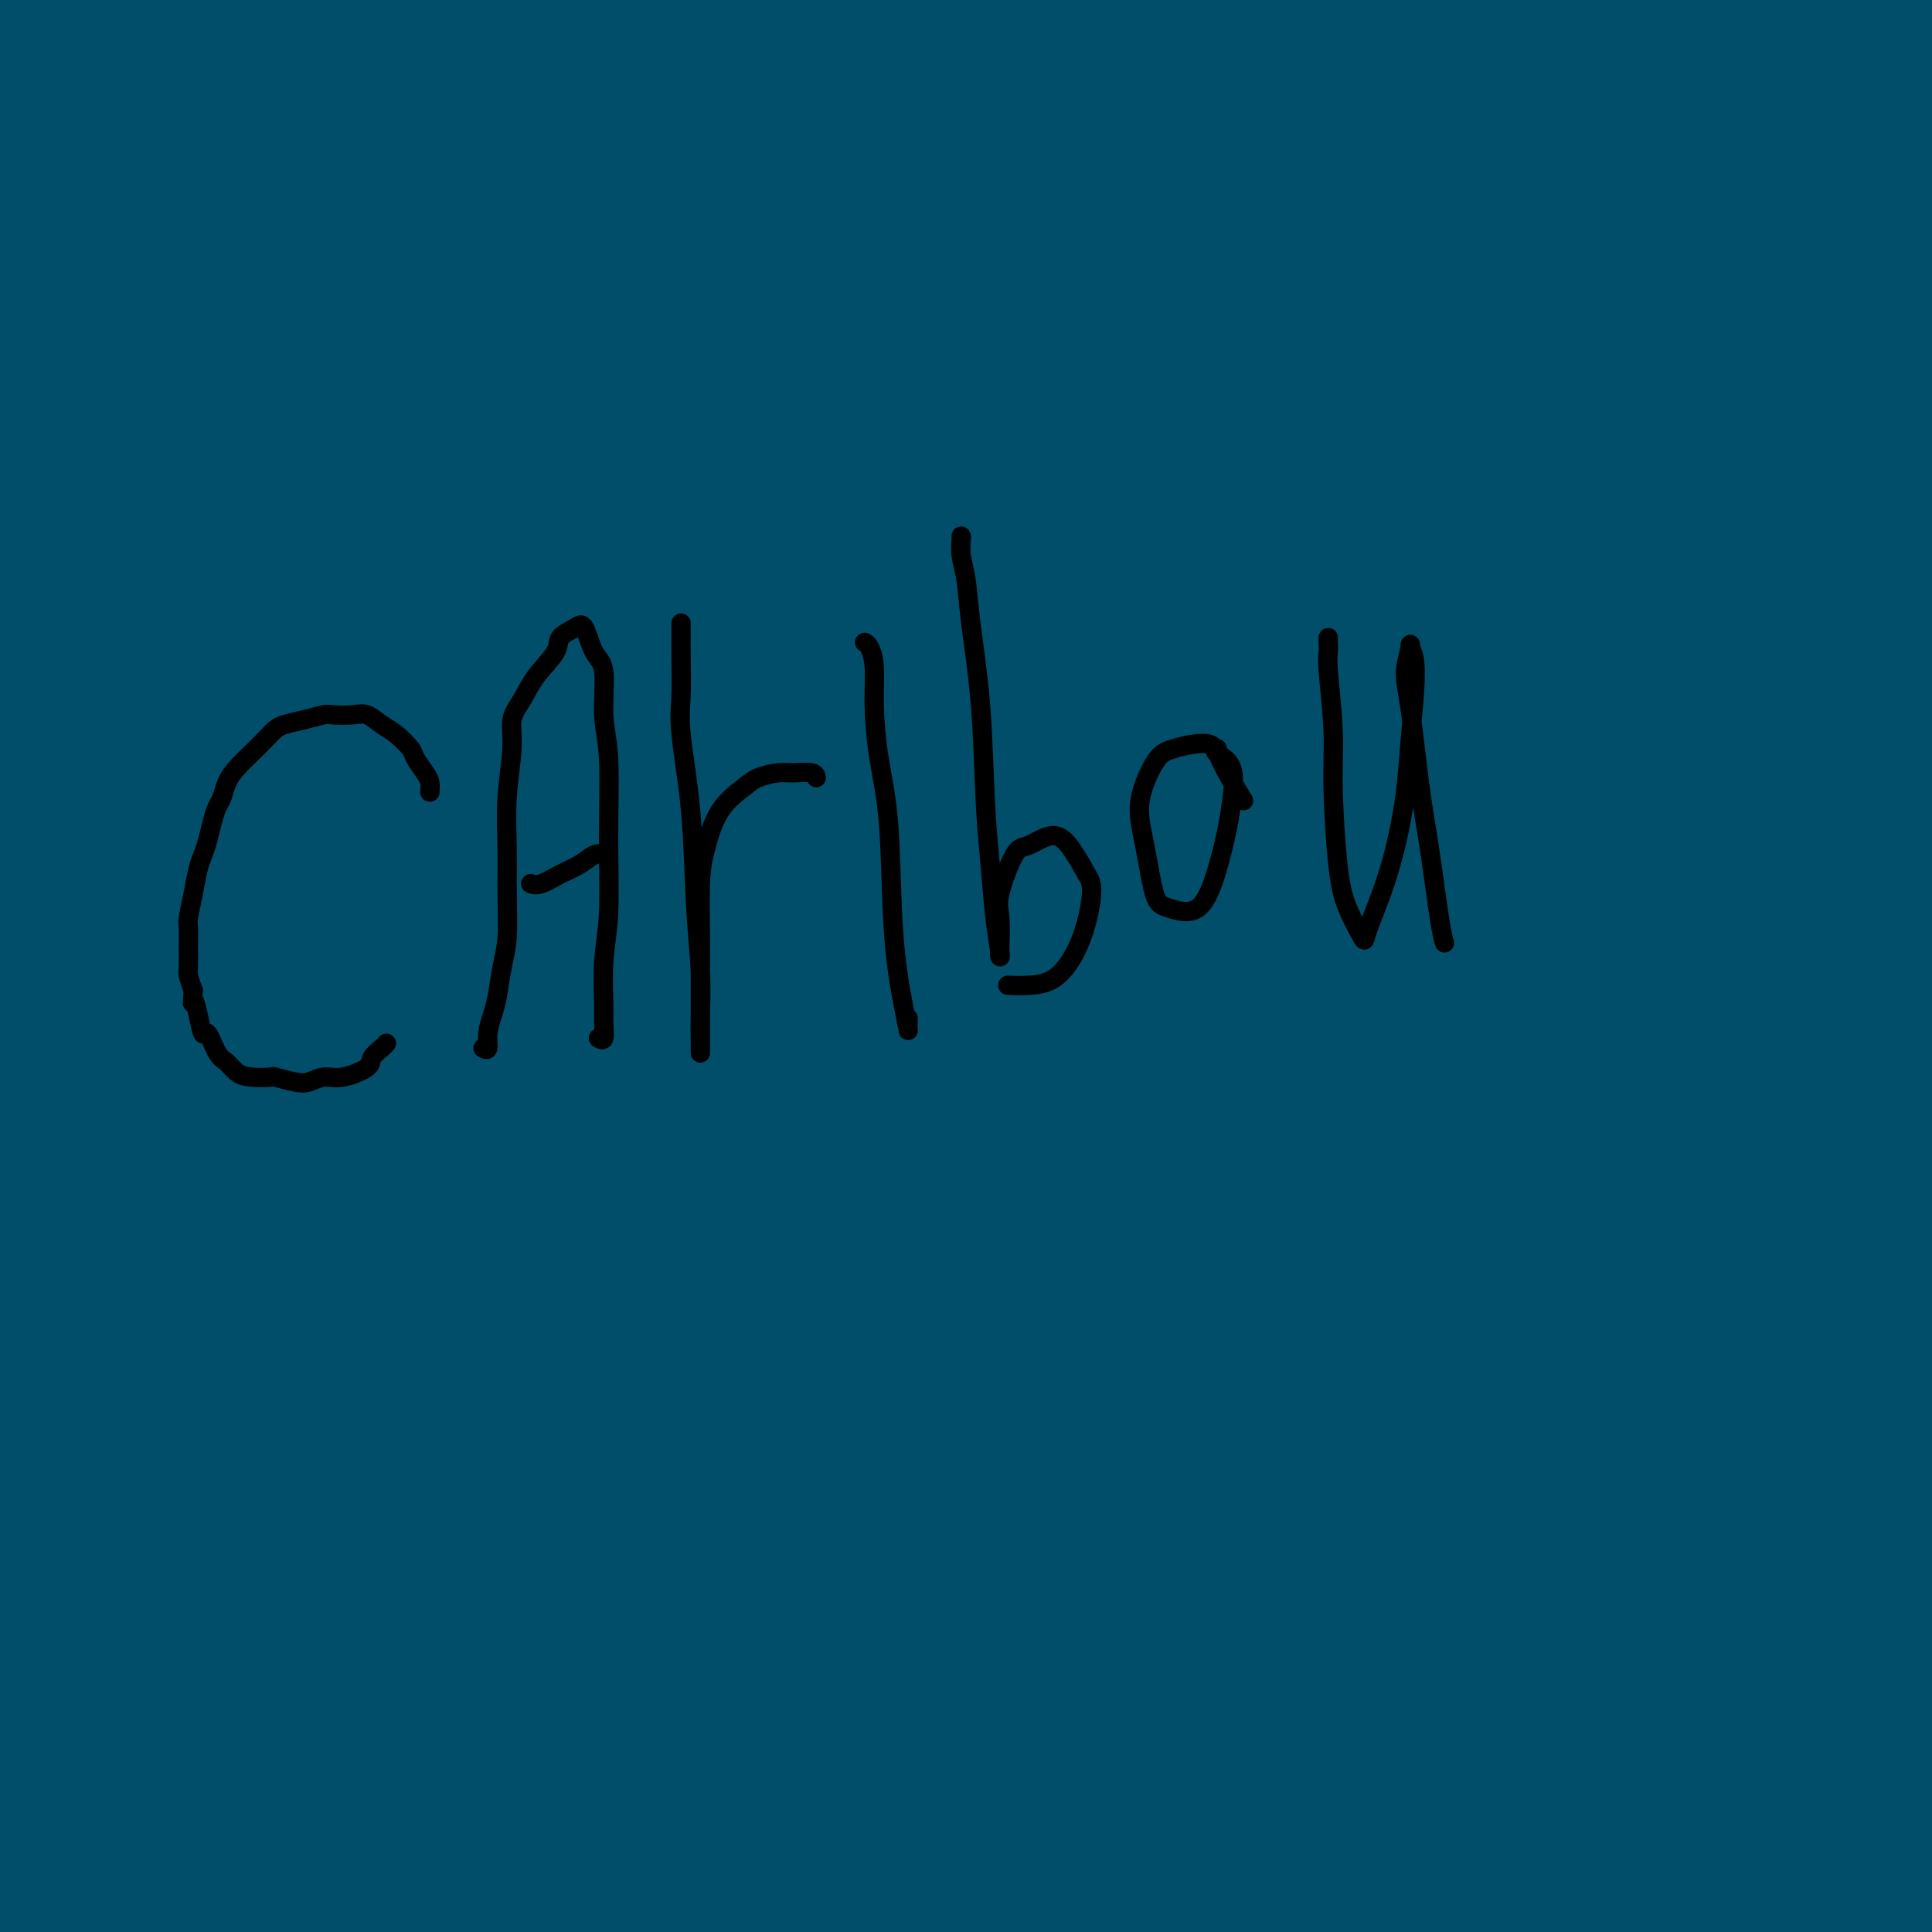 <svg viewBox='0 0 400 400' version='1.1' xmlns='http://www.w3.org/2000/svg' xmlns:xlink='http://www.w3.org/1999/xlink'><rect x="0" y="0" width="400" height="400" fill="#808080" stroke="none"/><g fill='none' stroke='#000000' stroke-width='4' stroke-linecap='round' stroke-linejoin='round'><path d='M305,367c-0.000,0.333 -0.000,0.667 0,1c0.000,0.333 0.000,0.667 0,1c-0.000,0.333 -0.000,0.667 0,1c0.000,0.333 0.000,0.666 0,1c-0.000,0.334 -0.000,0.668 0,1c0.000,0.332 0.000,0.663 0,1c-0.000,0.337 -0.000,0.682 0,1c0.000,0.318 0.001,0.611 0,1c-0.001,0.389 -0.003,0.875 0,1c0.003,0.125 0.011,-0.111 0,0c-0.011,0.111 -0.041,0.568 0,1c0.041,0.432 0.155,0.838 0,1c-0.155,0.162 -0.577,0.081 -1,0'/><path d='M304,378c-0.338,1.702 -0.682,0.456 -1,0c-0.318,-0.456 -0.610,-0.122 -1,0c-0.390,0.122 -0.878,0.033 -1,0c-0.122,-0.033 0.122,-0.009 0,0c-0.122,0.009 -0.611,0.003 -1,0c-0.389,-0.003 -0.678,-0.005 -1,0c-0.322,0.005 -0.678,0.015 -1,0c-0.322,-0.015 -0.611,-0.057 -1,0c-0.389,0.057 -0.878,0.211 -1,0c-0.122,-0.211 0.122,-0.789 0,-1c-0.122,-0.211 -0.610,-0.057 -1,0c-0.390,0.057 -0.683,0.016 -1,0c-0.317,-0.016 -0.659,-0.008 -1,0'/><path d='M293,377c-1.863,-0.156 -1.020,-0.046 -1,0c0.020,0.046 -0.782,0.027 -1,0c-0.218,-0.027 0.148,-0.061 0,0c-0.148,0.061 -0.809,0.216 -1,0c-0.191,-0.216 0.090,-0.804 0,-1c-0.090,-0.196 -0.549,-0.000 -1,0c-0.451,0.000 -0.894,-0.196 -1,0c-0.106,0.196 0.125,0.784 0,1c-0.125,0.216 -0.607,0.062 -1,0c-0.393,-0.062 -0.696,-0.031 -1,0c-0.304,0.031 -0.607,0.061 -1,0c-0.393,-0.061 -0.875,-0.212 -1,0c-0.125,0.212 0.107,0.789 0,1c-0.107,0.211 -0.555,0.057 -1,0c-0.445,-0.057 -0.889,-0.015 -1,0c-0.111,0.015 0.111,0.004 0,0c-0.111,-0.004 -0.556,-0.002 -1,0'/><path d='M281,378c-2.096,0.094 -1.335,-0.171 -1,0c0.335,0.171 0.243,0.777 0,1c-0.243,0.223 -0.639,0.063 -1,0c-0.361,-0.063 -0.689,-0.030 -1,0c-0.311,0.030 -0.605,0.058 -1,0c-0.395,-0.058 -0.890,-0.201 -1,0c-0.110,0.201 0.167,0.744 0,1c-0.167,0.256 -0.777,0.223 -1,0c-0.223,-0.223 -0.060,-0.637 0,-1c0.060,-0.363 0.017,-0.675 0,-1c-0.017,-0.325 -0.009,-0.662 0,-1'/><path d='M275,377c0.061,-0.703 0.212,-0.961 0,-1c-0.212,-0.039 -0.789,0.140 -1,0c-0.211,-0.140 -0.057,-0.601 0,-1c0.057,-0.399 0.015,-0.737 0,-1c-0.015,-0.263 -0.004,-0.452 0,-1c0.004,-0.548 0.001,-1.456 0,-2c-0.001,-0.544 -0.000,-0.724 0,-1c0.000,-0.276 0.000,-0.647 0,-1c-0.000,-0.353 -0.001,-0.687 0,-1c0.001,-0.313 0.003,-0.606 0,-1c-0.003,-0.394 -0.011,-0.889 0,-1c0.011,-0.111 0.041,0.162 0,0c-0.041,-0.162 -0.155,-0.761 0,-1c0.155,-0.239 0.577,-0.120 1,0'/><path d='M275,365c-0.048,-2.079 -0.168,-1.275 0,-1c0.168,0.275 0.622,0.022 1,0c0.378,-0.022 0.678,0.186 1,0c0.322,-0.186 0.665,-0.768 1,-1c0.335,-0.232 0.663,-0.115 1,0c0.337,0.115 0.682,0.228 1,0c0.318,-0.228 0.609,-0.797 1,-1c0.391,-0.203 0.882,-0.039 1,0c0.118,0.039 -0.137,-0.046 0,0c0.137,0.046 0.667,0.223 1,0c0.333,-0.223 0.471,-0.844 1,-1c0.529,-0.156 1.451,0.154 2,0c0.549,-0.154 0.725,-0.773 1,-1c0.275,-0.227 0.647,-0.061 1,0c0.353,0.061 0.686,0.016 1,0c0.314,-0.016 0.609,-0.004 1,0c0.391,0.004 0.878,0.001 1,0c0.122,-0.001 -0.122,-0.000 0,0c0.122,0.000 0.610,0.000 1,0c0.390,-0.000 0.683,-0.001 1,0c0.317,0.001 0.659,0.004 1,0c0.341,-0.004 0.683,-0.015 1,0c0.317,0.015 0.611,0.056 1,0c0.389,-0.056 0.874,-0.207 1,0c0.126,0.207 -0.107,0.774 0,1c0.107,0.226 0.553,0.113 1,0'/><path d='M298,361c1.885,0.155 1.096,0.041 1,0c-0.096,-0.041 0.500,-0.011 1,0c0.500,0.011 0.905,0.003 1,0c0.095,-0.003 -0.119,-0.001 0,0c0.119,0.001 0.570,0.000 1,0c0.430,-0.000 0.837,-0.000 1,0c0.163,0.000 0.081,0.000 0,0'/><path d='M304,364c-0.000,-0.333 -0.000,-0.666 0,-1c0.000,-0.334 0.001,-0.668 0,-1c-0.001,-0.332 -0.004,-0.663 0,-1c0.004,-0.337 0.015,-0.682 0,-1c-0.015,-0.318 -0.057,-0.610 0,-1c0.057,-0.390 0.212,-0.877 0,-1c-0.212,-0.123 -0.793,0.118 -1,0c-0.207,-0.118 -0.041,-0.594 0,-1c0.041,-0.406 -0.041,-0.743 0,-1c0.041,-0.257 0.207,-0.436 0,-1c-0.207,-0.564 -0.788,-1.513 -1,-2c-0.212,-0.487 -0.057,-0.512 0,-1c0.057,-0.488 0.015,-1.439 0,-2c-0.015,-0.561 -0.004,-0.731 0,-1c0.004,-0.269 0.001,-0.635 0,-1c-0.001,-0.365 -0.000,-0.728 0,-1c0.000,-0.272 0.000,-0.454 0,-1c-0.000,-0.546 -0.000,-1.456 0,-2c0.000,-0.544 0.000,-0.723 0,-1c-0.000,-0.277 -0.000,-0.653 0,-1c0.000,-0.347 0.000,-0.667 0,-1c-0.000,-0.333 -0.000,-0.681 0,-1c0.000,-0.319 0.000,-0.610 0,-1c-0.000,-0.390 -0.000,-0.878 0,-1c0.000,-0.122 0.000,0.121 0,0c-0.000,-0.121 -0.000,-0.606 0,-1c0.000,-0.394 0.000,-0.697 0,-1'/><path d='M302,336c-0.309,-4.510 -0.083,-1.786 0,-1c0.083,0.786 0.022,-0.367 0,-1c-0.022,-0.633 -0.006,-0.747 0,-1c0.006,-0.253 0.002,-0.646 0,-1c-0.002,-0.354 -0.000,-0.668 0,-1c0.000,-0.332 0.000,-0.680 0,-1c-0.000,-0.320 -0.000,-0.610 0,-1c0.000,-0.390 0.000,-0.878 0,-1c-0.000,-0.122 -0.000,0.122 0,0c0.000,-0.122 0.000,-0.610 0,-1c-0.000,-0.390 -0.000,-0.682 0,-1c0.000,-0.318 0.000,-0.663 0,-1c-0.000,-0.337 -0.000,-0.667 0,-1c0.000,-0.333 0.000,-0.667 0,-1c-0.000,-0.333 -0.000,-0.663 0,-1c0.000,-0.337 0.000,-0.682 0,-1c-0.000,-0.318 -0.000,-0.610 0,-1c0.000,-0.390 0.000,-0.878 0,-1c-0.000,-0.122 -0.000,0.122 0,0c0.000,-0.122 0.000,-0.610 0,-1c-0.000,-0.390 -0.000,-0.682 0,-1c0.000,-0.318 0.000,-0.663 0,-1c-0.000,-0.337 -0.000,-0.668 0,-1c0.000,-0.332 0.000,-0.666 0,-1c0.000,-0.334 0.000,-0.667 0,-1'/><path d='M302,313c-0.003,-3.736 -0.011,-1.576 0,-1c0.011,0.576 0.041,-0.433 0,-1c-0.041,-0.567 -0.152,-0.691 0,-1c0.152,-0.309 0.565,-0.803 1,-1c0.435,-0.197 0.890,-0.097 1,0c0.110,0.097 -0.124,0.191 0,0c0.124,-0.191 0.607,-0.666 1,-1c0.393,-0.334 0.698,-0.528 1,-1c0.302,-0.472 0.602,-1.221 1,-2c0.398,-0.779 0.895,-1.589 1,-2c0.105,-0.411 -0.182,-0.424 0,-1c0.182,-0.576 0.833,-1.715 1,-2c0.167,-0.285 -0.151,0.284 0,0c0.151,-0.284 0.771,-1.423 1,-2c0.229,-0.577 0.065,-0.594 0,-1c-0.065,-0.406 -0.033,-1.203 0,-2'/><path d='M310,295c1.238,-2.978 0.332,-1.424 0,-1c-0.332,0.424 -0.089,-0.281 0,-1c0.089,-0.719 0.024,-1.453 0,-2c-0.024,-0.547 -0.006,-0.906 0,-1c0.006,-0.094 0.002,0.077 0,0c-0.002,-0.077 -0.001,-0.401 0,-1c0.001,-0.599 0.001,-1.474 0,-2c-0.001,-0.526 -0.004,-0.704 0,-1c0.004,-0.296 0.015,-0.709 0,-1c-0.015,-0.291 -0.055,-0.458 0,-1c0.055,-0.542 0.207,-1.459 0,-2c-0.207,-0.541 -0.772,-0.708 -1,-1c-0.228,-0.292 -0.117,-0.711 0,-1c0.117,-0.289 0.241,-0.448 0,-1c-0.241,-0.552 -0.848,-1.497 -1,-2c-0.152,-0.503 0.152,-0.566 0,-1c-0.152,-0.434 -0.759,-1.241 -1,-2c-0.241,-0.759 -0.116,-1.472 0,-2c0.116,-0.528 0.224,-0.873 0,-1c-0.224,-0.127 -0.778,-0.036 -1,0c-0.222,0.036 -0.111,0.018 0,0'/><path d='M264,310c0.111,-0.416 0.222,-0.832 0,-1c-0.222,-0.168 -0.777,-0.087 -1,0c-0.223,0.087 -0.112,0.179 0,0c0.112,-0.179 0.226,-0.629 0,-1c-0.226,-0.371 -0.793,-0.663 -1,-1c-0.207,-0.337 -0.055,-0.720 0,-1c0.055,-0.280 0.015,-0.456 0,-1c-0.015,-0.544 -0.003,-1.455 0,-2c0.003,-0.545 -0.003,-0.722 0,-1c0.003,-0.278 0.015,-0.655 0,-1c-0.015,-0.345 -0.057,-0.659 0,-1c0.057,-0.341 0.211,-0.711 0,-1c-0.211,-0.289 -0.788,-0.497 -1,-1c-0.212,-0.503 -0.058,-1.300 0,-2c0.058,-0.700 0.019,-1.304 0,-2c-0.019,-0.696 -0.019,-1.484 0,-2c0.019,-0.516 0.058,-0.758 0,-1c-0.058,-0.242 -0.211,-0.483 0,-1c0.211,-0.517 0.788,-1.309 1,-2c0.212,-0.691 0.060,-1.280 0,-2c-0.060,-0.720 -0.026,-1.572 0,-2c0.026,-0.428 0.045,-0.432 0,-1c-0.045,-0.568 -0.153,-1.700 0,-2c0.153,-0.300 0.567,0.233 1,0c0.433,-0.233 0.886,-1.233 1,-2c0.114,-0.767 -0.110,-1.302 0,-2c0.110,-0.698 0.555,-1.558 1,-2c0.445,-0.442 0.889,-0.465 1,-1c0.111,-0.535 -0.111,-1.581 0,-2c0.111,-0.419 0.556,-0.209 1,0'/><path d='M267,272c1.000,-3.333 0.500,-1.667 0,0'/><path d='M262,306c-0.000,0.340 -0.001,0.679 0,1c0.001,0.321 0.003,0.623 0,1c-0.003,0.377 -0.011,0.828 0,1c0.011,0.172 0.041,0.064 0,1c-0.041,0.936 -0.152,2.917 0,4c0.152,1.083 0.566,1.270 1,2c0.434,0.730 0.886,2.005 1,3c0.114,0.995 -0.110,1.712 0,3c0.110,1.288 0.555,3.149 1,5c0.445,1.851 0.890,3.692 1,5c0.110,1.308 -0.115,2.084 0,3c0.115,0.916 0.571,1.974 1,3c0.429,1.026 0.833,2.021 1,3c0.167,0.979 0.097,1.942 0,3c-0.097,1.058 -0.222,2.209 0,3c0.222,0.791 0.792,1.220 1,2c0.208,0.780 0.055,1.910 0,3c-0.055,1.090 -0.011,2.141 0,3c0.011,0.859 -0.011,1.525 0,2c0.011,0.475 0.056,0.757 0,1c-0.056,0.243 -0.211,0.447 0,1c0.211,0.553 0.789,1.455 1,2c0.211,0.545 0.057,0.734 0,1c-0.057,0.266 -0.015,0.610 0,1c0.015,0.390 0.004,0.826 0,1c-0.004,0.174 -0.002,0.087 0,0'/><path d='M306,268c0.423,-0.019 0.845,-0.038 1,0c0.155,0.038 0.042,0.133 0,-1c-0.042,-1.133 -0.011,-3.492 0,-5c0.011,-1.508 0.004,-2.163 0,-4c-0.004,-1.837 -0.004,-4.857 0,-7c0.004,-2.143 0.012,-3.411 0,-6c-0.012,-2.589 -0.044,-6.500 0,-9c0.044,-2.500 0.162,-3.589 0,-6c-0.162,-2.411 -0.606,-6.143 -1,-9c-0.394,-2.857 -0.740,-4.839 -1,-7c-0.260,-2.161 -0.436,-4.500 -1,-7c-0.564,-2.500 -1.516,-5.160 -2,-7c-0.484,-1.840 -0.499,-2.861 -1,-5c-0.501,-2.139 -1.486,-5.398 -2,-7c-0.514,-1.602 -0.556,-1.547 -1,-3c-0.444,-1.453 -1.291,-4.414 -2,-6c-0.709,-1.586 -1.281,-1.796 -2,-3c-0.719,-1.204 -1.584,-3.401 -2,-5c-0.416,-1.599 -0.383,-2.600 -1,-4c-0.617,-1.400 -1.884,-3.200 -3,-5c-1.116,-1.800 -2.080,-3.602 -3,-5c-0.920,-1.398 -1.797,-2.394 -3,-4c-1.203,-1.606 -2.734,-3.822 -4,-5c-1.266,-1.178 -2.267,-1.319 -3,-2c-0.733,-0.681 -1.196,-1.901 -2,-3c-0.804,-1.099 -1.947,-2.078 -3,-3c-1.053,-0.922 -2.014,-1.787 -3,-2c-0.986,-0.213 -1.996,0.225 -3,0c-1.004,-0.225 -2.002,-1.112 -3,-2'/><path d='M261,136c-2.969,-2.039 -1.890,-1.138 -2,-1c-0.110,0.138 -1.409,-0.488 -3,-1c-1.591,-0.512 -3.476,-0.912 -4,-1c-0.524,-0.088 0.311,0.134 0,0c-0.311,-0.134 -1.769,-0.624 -3,-1c-1.231,-0.376 -2.235,-0.636 -3,-1c-0.765,-0.364 -1.292,-0.830 -2,-1c-0.708,-0.170 -1.597,-0.043 -2,0c-0.403,0.043 -0.320,0.001 -1,0c-0.680,-0.001 -2.122,0.037 -3,0c-0.878,-0.037 -1.191,-0.149 -2,0c-0.809,0.149 -2.115,0.561 -3,1c-0.885,0.439 -1.350,0.906 -2,1c-0.650,0.094 -1.484,-0.185 -2,0c-0.516,0.185 -0.713,0.834 -1,1c-0.287,0.166 -0.665,-0.151 -1,0c-0.335,0.151 -0.629,0.772 -1,1c-0.371,0.228 -0.820,0.065 -1,0c-0.180,-0.065 -0.090,-0.033 0,0'/><path d='M227,133c0.056,-0.225 0.112,-0.450 0,-1c-0.112,-0.550 -0.392,-1.427 -1,-2c-0.608,-0.573 -1.543,-0.844 -2,-1c-0.457,-0.156 -0.437,-0.196 -1,0c-0.563,0.196 -1.708,0.630 -3,1c-1.292,0.370 -2.729,0.677 -4,1c-1.271,0.323 -2.376,0.661 -3,1c-0.624,0.339 -0.767,0.679 -2,1c-1.233,0.321 -3.557,0.623 -5,1c-1.443,0.377 -2.005,0.831 -3,1c-0.995,0.169 -2.421,0.055 -4,0c-1.579,-0.055 -3.310,-0.050 -5,0c-1.690,0.050 -3.339,0.146 -5,0c-1.661,-0.146 -3.333,-0.535 -5,-1c-1.667,-0.465 -3.330,-1.007 -5,-2c-1.670,-0.993 -3.347,-2.439 -5,-3c-1.653,-0.561 -3.282,-0.239 -5,-1c-1.718,-0.761 -3.526,-2.605 -5,-4c-1.474,-1.395 -2.615,-2.339 -4,-3c-1.385,-0.661 -3.015,-1.038 -5,-2c-1.985,-0.962 -4.323,-2.508 -6,-4c-1.677,-1.492 -2.691,-2.931 -4,-4c-1.309,-1.069 -2.914,-1.768 -5,-3c-2.086,-1.232 -4.654,-2.998 -7,-5c-2.346,-2.002 -4.469,-4.241 -6,-6c-1.531,-1.759 -2.468,-3.038 -4,-4c-1.532,-0.962 -3.658,-1.608 -5,-3c-1.342,-1.392 -1.900,-3.528 -3,-5c-1.100,-1.472 -2.743,-2.278 -4,-3c-1.257,-0.722 -2.129,-1.361 -3,-2'/><path d='M108,80c-4.036,-3.786 -1.625,-1.750 -1,-1c0.625,0.750 -0.536,0.214 -1,0c-0.464,-0.214 -0.232,-0.107 0,0'/></g>
<g fill='none' stroke='#FFFFFF' stroke-width='28' stroke-linecap='round' stroke-linejoin='round'><path d='M248,206c7.183,10.882 14.366,21.763 21,33c6.634,11.237 12.717,22.829 17,31c4.283,8.171 6.764,12.922 10,18c3.236,5.078 7.228,10.485 10,13c2.772,2.515 4.326,2.138 5,2c0.674,-0.138 0.469,-0.037 0,-4c-0.469,-3.963 -1.200,-11.989 -2,-18c-0.800,-6.011 -1.667,-10.005 -4,-19c-2.333,-8.995 -6.132,-22.991 -9,-33c-2.868,-10.009 -4.805,-16.032 -8,-26c-3.195,-9.968 -7.646,-23.883 -11,-33c-3.354,-9.117 -5.609,-13.438 -8,-18c-2.391,-4.562 -4.918,-9.367 -7,-13c-2.082,-3.633 -3.719,-6.095 -4,-6c-0.281,0.095 0.795,2.748 2,6c1.205,3.252 2.540,7.103 6,18c3.460,10.897 9.047,28.840 13,43c3.953,14.160 6.273,24.538 10,44c3.727,19.462 8.861,48.007 12,68c3.139,19.993 4.284,31.435 6,45c1.716,13.565 4.005,29.253 6,37c1.995,7.747 3.697,7.551 5,5c1.303,-2.551 2.208,-7.458 3,-14c0.792,-6.542 1.471,-14.718 2,-29c0.529,-14.282 0.909,-34.669 0,-57c-0.909,-22.331 -3.108,-46.605 -5,-64c-1.892,-17.395 -3.476,-27.910 -6,-41c-2.524,-13.090 -5.987,-28.755 -8,-38c-2.013,-9.245 -2.575,-12.070 -3,-14c-0.425,-1.930 -0.712,-2.965 -1,-4'/><path d='M300,138c-2.818,-14.763 -0.862,-3.171 0,7c0.862,10.171 0.631,18.920 1,28c0.369,9.080 1.339,18.489 2,36c0.661,17.511 1.014,43.123 1,62c-0.014,18.877 -0.396,31.019 -1,46c-0.604,14.981 -1.430,32.800 -2,44c-0.570,11.200 -0.883,15.782 -1,18c-0.117,2.218 -0.036,2.073 0,0c0.036,-2.073 0.027,-6.073 0,-16c-0.027,-9.927 -0.074,-25.781 0,-46c0.074,-20.219 0.267,-44.804 0,-63c-0.267,-18.196 -0.995,-30.002 -2,-45c-1.005,-14.998 -2.286,-33.188 -3,-44c-0.714,-10.812 -0.861,-14.246 -1,-17c-0.139,-2.754 -0.269,-4.827 0,-4c0.269,0.827 0.939,4.553 2,11c1.061,6.447 2.513,15.616 4,26c1.487,10.384 3.008,21.982 4,41c0.992,19.018 1.456,45.454 0,72c-1.456,26.546 -4.830,53.201 -8,71c-3.170,17.799 -6.135,26.741 -9,34c-2.865,7.259 -5.628,12.835 -7,15c-1.372,2.165 -1.351,0.920 -1,-6c0.351,-6.920 1.032,-19.514 2,-32c0.968,-12.486 2.222,-24.863 3,-45c0.778,-20.137 1.079,-48.033 0,-75c-1.079,-26.967 -3.538,-53.005 -6,-71c-2.462,-17.995 -4.928,-27.947 -7,-36c-2.072,-8.053 -3.750,-14.207 -5,-18c-1.250,-3.793 -2.071,-5.227 -2,-1c0.071,4.227 1.036,14.113 2,24'/><path d='M266,154c1.025,10.528 3.589,25.348 5,37c1.411,11.652 1.669,20.135 1,49c-0.669,28.865 -2.263,78.111 -4,101c-1.737,22.889 -3.615,19.419 -5,22c-1.385,2.581 -2.277,11.212 -3,15c-0.723,3.788 -1.278,2.732 -1,-2c0.278,-4.732 1.388,-13.139 3,-29c1.612,-15.861 3.725,-39.176 5,-58c1.275,-18.824 1.713,-33.159 1,-53c-0.713,-19.841 -2.578,-45.189 -4,-61c-1.422,-15.811 -2.403,-22.083 -4,-29c-1.597,-6.917 -3.810,-14.477 -5,-16c-1.190,-1.523 -1.356,2.991 -1,7c0.356,4.009 1.234,7.513 2,20c0.766,12.487 1.421,33.959 2,51c0.579,17.041 1.083,29.652 0,49c-1.083,19.348 -3.754,45.432 -6,62c-2.246,16.568 -4.068,23.619 -5,29c-0.932,5.381 -0.976,9.090 -1,9c-0.024,-0.090 -0.029,-3.981 1,-17c1.029,-13.019 3.093,-35.165 4,-55c0.907,-19.835 0.657,-37.358 -1,-62c-1.657,-24.642 -4.722,-56.404 -8,-80c-3.278,-23.596 -6.770,-39.027 -9,-48c-2.230,-8.973 -3.197,-11.488 -4,-13c-0.803,-1.512 -1.442,-2.019 -1,1c0.442,3.019 1.964,9.566 4,23c2.036,13.434 4.587,33.756 6,51c1.413,17.244 1.688,31.412 1,52c-0.688,20.588 -2.339,47.597 -4,64c-1.661,16.403 -3.330,22.202 -5,28'/><path d='M230,301c-2.254,16.112 -3.389,10.393 -4,7c-0.611,-3.393 -0.696,-4.460 -1,-14c-0.304,-9.540 -0.825,-27.554 -1,-42c-0.175,-14.446 -0.004,-25.324 -1,-43c-0.996,-17.676 -3.160,-42.150 -5,-59c-1.840,-16.850 -3.358,-26.078 -5,-34c-1.642,-7.922 -3.410,-14.539 -4,-16c-0.590,-1.461 -0.002,2.235 1,9c1.002,6.765 2.420,16.598 4,27c1.580,10.402 3.324,21.374 5,36c1.676,14.626 3.286,32.908 4,45c0.714,12.092 0.533,17.996 0,21c-0.533,3.004 -1.418,3.108 -3,0c-1.582,-3.108 -3.862,-9.430 -5,-16c-1.138,-6.570 -1.135,-13.390 -3,-25c-1.865,-11.610 -5.597,-28.012 -9,-44c-3.403,-15.988 -6.475,-31.562 -9,-41c-2.525,-9.438 -4.503,-12.739 -6,-15c-1.497,-2.261 -2.512,-3.481 -3,-4c-0.488,-0.519 -0.448,-0.337 0,3c0.448,3.337 1.303,9.830 3,16c1.697,6.170 4.237,12.018 6,18c1.763,5.982 2.748,12.099 4,17c1.252,4.901 2.770,8.587 3,10c0.230,1.413 -0.830,0.552 -2,-1c-1.170,-1.552 -2.451,-3.794 -5,-9c-2.549,-5.206 -6.365,-13.376 -9,-19c-2.635,-5.624 -4.088,-8.703 -7,-13c-2.912,-4.297 -7.284,-9.811 -10,-13c-2.716,-3.189 -3.776,-4.054 -5,-5c-1.224,-0.946 -2.612,-1.973 -4,-3'/><path d='M159,94c-3.052,-3.056 -1.182,-0.196 0,2c1.182,2.196 1.677,3.728 4,8c2.323,4.272 6.473,11.283 10,17c3.527,5.717 6.430,10.139 9,14c2.570,3.861 4.808,7.160 6,9c1.192,1.840 1.338,2.221 0,1c-1.338,-1.221 -4.161,-4.044 -7,-7c-2.839,-2.956 -5.695,-6.044 -11,-12c-5.305,-5.956 -13.061,-14.781 -19,-21c-5.939,-6.219 -10.063,-9.834 -16,-15c-5.937,-5.166 -13.687,-11.885 -19,-16c-5.313,-4.115 -8.190,-5.628 -10,-7c-1.810,-1.372 -2.554,-2.604 -3,-3c-0.446,-0.396 -0.596,0.046 2,3c2.596,2.954 7.937,8.422 13,13c5.063,4.578 9.849,8.266 18,16c8.151,7.734 19.666,19.513 28,28c8.334,8.487 13.485,13.683 20,20c6.515,6.317 14.392,13.754 18,17c3.608,3.246 2.947,2.299 2,1c-0.947,-1.299 -2.180,-2.950 -6,-8c-3.820,-5.050 -10.228,-13.498 -16,-20c-5.772,-6.502 -10.909,-11.059 -18,-18c-7.091,-6.941 -16.138,-16.265 -25,-24c-8.862,-7.735 -17.541,-13.881 -24,-18c-6.459,-4.119 -10.697,-6.212 -14,-8c-3.303,-1.788 -5.670,-3.272 -8,-4c-2.330,-0.728 -4.625,-0.700 -4,1c0.625,1.700 4.168,5.073 7,8c2.832,2.927 4.952,5.408 10,10c5.048,4.592 13.024,11.296 21,18'/><path d='M127,99c8.935,8.019 12.273,10.067 18,15c5.727,4.933 13.844,12.753 19,18c5.156,5.247 7.351,7.923 8,9c0.649,1.077 -0.249,0.557 -2,-1c-1.751,-1.557 -4.356,-4.150 -9,-8c-4.644,-3.850 -11.327,-8.957 -14,-11c-2.673,-2.043 -1.337,-1.021 0,0'/></g>
<g fill='none' stroke='#000000' stroke-width='28' stroke-linecap='round' stroke-linejoin='round'><path d='M395,332c4.819,11.462 9.638,22.923 13,34c3.362,11.077 5.268,21.768 7,30c1.732,8.232 3.290,14.004 5,18c1.710,3.996 3.571,6.214 5,4c1.429,-2.214 2.425,-8.861 3,-15c0.575,-6.139 0.730,-11.770 0,-23c-0.730,-11.230 -2.345,-28.060 -4,-40c-1.655,-11.940 -3.350,-18.989 -6,-30c-2.650,-11.011 -6.255,-25.984 -9,-36c-2.745,-10.016 -4.631,-15.076 -7,-21c-2.369,-5.924 -5.220,-12.712 -7,-16c-1.780,-3.288 -2.488,-3.076 -3,-1c-0.512,2.076 -0.827,6.016 0,16c0.827,9.984 2.795,26.013 4,39c1.205,12.987 1.645,22.933 2,39c0.355,16.067 0.624,38.256 1,53c0.376,14.744 0.858,22.045 1,29c0.142,6.955 -0.057,13.566 0,17c0.057,3.434 0.371,3.692 1,-1c0.629,-4.692 1.575,-14.334 2,-24c0.425,-9.666 0.331,-19.356 0,-36c-0.331,-16.644 -0.897,-40.241 -2,-57c-1.103,-16.759 -2.742,-26.680 -5,-40c-2.258,-13.320 -5.133,-30.041 -8,-41c-2.867,-10.959 -5.726,-16.158 -7,-19c-1.274,-2.842 -0.965,-3.326 -1,-3c-0.035,0.326 -0.416,1.463 0,6c0.416,4.537 1.627,12.474 3,24c1.373,11.526 2.908,26.642 4,40c1.092,13.358 1.741,24.960 2,37c0.259,12.040 0.130,24.520 0,37'/><path d='M389,352c-0.082,19.349 -1.289,30.723 -2,40c-0.711,9.277 -0.928,16.458 -1,16c-0.072,-0.458 0.001,-8.553 0,-15c-0.001,-6.447 -0.076,-11.244 0,-20c0.076,-8.756 0.301,-21.470 -1,-41c-1.301,-19.530 -4.130,-45.876 -7,-65c-2.870,-19.124 -5.780,-31.027 -11,-48c-5.220,-16.973 -12.749,-39.015 -18,-53c-5.251,-13.985 -8.225,-19.914 -12,-26c-3.775,-6.086 -8.351,-12.331 -11,-15c-2.649,-2.669 -3.372,-1.762 -4,0c-0.628,1.762 -1.161,4.380 0,12c1.161,7.620 4.017,20.243 6,31c1.983,10.757 3.091,19.647 5,37c1.909,17.353 4.617,43.168 6,62c1.383,18.832 1.442,30.681 1,49c-0.442,18.319 -1.384,43.109 -2,60c-0.616,16.891 -0.904,25.882 -1,38c-0.096,12.118 0.001,27.364 0,36c-0.001,8.636 -0.101,10.662 0,12c0.101,1.338 0.401,1.988 1,-5c0.599,-6.988 1.496,-21.614 2,-34c0.504,-12.386 0.617,-22.531 0,-42c-0.617,-19.469 -1.962,-48.261 -4,-69c-2.038,-20.739 -4.768,-33.423 -10,-53c-5.232,-19.577 -12.965,-46.047 -19,-64c-6.035,-17.953 -10.371,-27.391 -17,-38c-6.629,-10.609 -15.550,-22.390 -21,-29c-5.450,-6.610 -7.429,-8.049 -10,-9c-2.571,-0.951 -5.735,-1.415 -7,1c-1.265,2.415 -0.633,7.707 0,13'/><path d='M252,133c0.836,9.041 2.925,25.145 5,36c2.075,10.855 4.136,16.461 7,38c2.864,21.539 6.533,59.011 8,74c1.467,14.989 0.734,7.494 0,0'/></g>
<g fill='none' stroke='#004E6A' stroke-width='28' stroke-linecap='round' stroke-linejoin='round'><path d='M389,375c1.906,-2.159 3.812,-4.318 7,-6c3.188,-1.682 7.657,-2.889 10,-3c2.343,-0.111 2.561,0.872 3,3c0.439,2.128 1.099,5.402 1,8c-0.099,2.598 -0.957,4.522 -3,8c-2.043,3.478 -5.272,8.511 -8,12c-2.728,3.489 -4.954,5.433 -7,7c-2.046,1.567 -3.911,2.755 -5,3c-1.089,0.245 -1.402,-0.455 -1,-3c0.402,-2.545 1.518,-6.936 3,-11c1.482,-4.064 3.329,-7.801 6,-13c2.671,-5.199 6.168,-11.858 9,-16c2.832,-4.142 5.001,-5.766 6,-6c0.999,-0.234 0.828,0.922 1,2c0.172,1.078 0.688,2.078 0,6c-0.688,3.922 -2.581,10.765 -5,17c-2.419,6.235 -5.363,11.861 -8,16c-2.637,4.139 -4.967,6.792 -7,9c-2.033,2.208 -3.768,3.972 -5,5c-1.232,1.028 -1.962,1.319 -2,0c-0.038,-1.319 0.614,-4.250 2,-8c1.386,-3.750 3.504,-8.321 6,-13c2.496,-4.679 5.368,-9.466 7,-13c1.632,-3.534 2.024,-5.816 3,-8c0.976,-2.184 2.535,-4.272 3,-5c0.465,-0.728 -0.166,-0.097 -1,1c-0.834,1.097 -1.873,2.658 -3,5c-1.127,2.342 -2.343,5.463 -5,10c-2.657,4.537 -6.754,10.491 -10,15c-3.246,4.509 -5.642,7.574 -7,9c-1.358,1.426 -1.679,1.213 -2,1'/><path d='M377,407c-4.046,5.009 -0.162,-2.969 2,-7c2.162,-4.031 2.602,-4.116 7,-15c4.398,-10.884 12.755,-32.568 16,-41c3.245,-8.432 1.378,-3.613 2,-6c0.622,-2.387 3.732,-11.979 5,-16c1.268,-4.021 0.694,-2.471 0,0c-0.694,2.471 -1.510,5.864 -3,10c-1.490,4.136 -3.656,9.017 -7,17c-3.344,7.983 -7.867,19.069 -13,30c-5.133,10.931 -10.874,21.709 -15,29c-4.126,7.291 -6.635,11.097 -9,15c-2.365,3.903 -4.586,7.905 -6,10c-1.414,2.095 -2.022,2.284 -1,0c1.022,-2.284 3.675,-7.039 6,-12c2.325,-4.961 4.321,-10.126 9,-21c4.679,-10.874 12.039,-27.455 17,-40c4.961,-12.545 7.522,-21.053 11,-33c3.478,-11.947 7.871,-27.334 10,-37c2.129,-9.666 1.993,-13.611 2,-16c0.007,-2.389 0.157,-3.222 -1,1c-1.157,4.222 -3.622,13.499 -6,22c-2.378,8.501 -4.668,16.228 -10,29c-5.332,12.772 -13.705,30.590 -20,43c-6.295,12.410 -10.513,19.411 -16,28c-5.487,8.589 -12.242,18.766 -16,24c-3.758,5.234 -4.520,5.525 -5,6c-0.480,0.475 -0.678,1.133 0,0c0.678,-1.133 2.233,-4.056 6,-10c3.767,-5.944 9.745,-14.908 16,-27c6.255,-12.092 12.787,-27.312 18,-40c5.213,-12.688 9.106,-22.844 13,-33'/><path d='M389,317c6.716,-17.255 8.006,-23.893 10,-34c1.994,-10.107 4.691,-23.682 6,-31c1.309,-7.318 1.228,-8.379 1,-9c-0.228,-0.621 -0.604,-0.801 -2,4c-1.396,4.801 -3.811,14.583 -6,23c-2.189,8.417 -4.152,15.469 -9,28c-4.848,12.531 -12.582,30.541 -19,44c-6.418,13.459 -11.520,22.366 -19,34c-7.480,11.634 -17.338,25.995 -24,35c-6.662,9.005 -10.129,12.654 -13,17c-2.871,4.346 -5.147,9.389 -6,11c-0.853,1.611 -0.283,-0.211 1,-2c1.283,-1.789 3.279,-3.547 8,-11c4.721,-7.453 12.169,-20.603 19,-33c6.831,-12.397 13.046,-24.041 19,-36c5.954,-11.959 11.646,-24.232 18,-42c6.354,-17.768 13.371,-41.032 18,-60c4.629,-18.968 6.869,-33.640 8,-43c1.131,-9.360 1.152,-13.407 1,-16c-0.152,-2.593 -0.476,-3.730 -1,-3c-0.524,0.730 -1.247,3.327 -3,10c-1.753,6.673 -4.536,17.421 -9,32c-4.464,14.579 -10.608,32.989 -16,48c-5.392,15.011 -10.032,26.621 -15,38c-4.968,11.379 -10.263,22.525 -16,34c-5.737,11.475 -11.914,23.277 -17,32c-5.086,8.723 -9.081,14.365 -11,18c-1.919,3.635 -1.762,5.263 -2,6c-0.238,0.737 -0.872,0.583 -1,0c-0.128,-0.583 0.249,-1.595 3,-6c2.751,-4.405 7.875,-12.202 13,-20'/><path d='M325,385c4.894,-8.774 9.630,-17.708 15,-28c5.370,-10.292 11.373,-21.943 20,-49c8.627,-27.057 19.877,-69.520 25,-91c5.123,-21.480 4.120,-21.976 4,-28c-0.120,-6.024 0.644,-17.575 1,-24c0.356,-6.425 0.303,-7.723 0,-9c-0.303,-1.277 -0.857,-2.533 -1,-2c-0.143,0.533 0.123,2.857 -1,9c-1.123,6.143 -3.636,16.107 -7,30c-3.364,13.893 -7.579,31.716 -11,46c-3.421,14.284 -6.047,25.030 -12,41c-5.953,15.970 -15.232,37.164 -22,52c-6.768,14.836 -11.024,23.313 -18,36c-6.976,12.687 -16.671,29.583 -23,41c-6.329,11.417 -9.291,17.355 -13,24c-3.709,6.645 -8.163,13.998 -10,18c-1.837,4.002 -1.056,4.655 0,4c1.056,-0.655 2.386,-2.617 5,-6c2.614,-3.383 6.513,-8.185 13,-18c6.487,-9.815 15.564,-24.642 25,-43c9.436,-18.358 19.232,-40.249 27,-59c7.768,-18.751 13.508,-34.364 18,-50c4.492,-15.636 7.736,-31.294 11,-49c3.264,-17.706 6.550,-37.459 8,-54c1.450,-16.541 1.065,-29.868 1,-39c-0.065,-9.132 0.190,-14.069 0,-20c-0.190,-5.931 -0.824,-12.858 -1,-17c-0.176,-4.142 0.106,-5.500 0,-7c-0.106,-1.500 -0.602,-3.143 -1,-2c-0.398,1.143 -0.699,5.071 -1,9'/><path d='M377,100c-0.625,4.724 -1.186,13.034 -1,16c0.186,2.966 1.121,0.589 -3,25c-4.121,24.411 -13.296,75.611 -19,103c-5.704,27.389 -7.936,30.968 -13,44c-5.064,13.032 -12.959,35.518 -18,50c-5.041,14.482 -7.228,20.961 -10,29c-2.772,8.039 -6.129,17.636 -8,23c-1.871,5.364 -2.256,6.493 -1,5c1.256,-1.493 4.155,-5.607 7,-10c2.845,-4.393 5.638,-9.066 12,-23c6.362,-13.934 16.294,-37.131 23,-56c6.706,-18.869 10.187,-33.410 15,-55c4.813,-21.590 10.957,-50.230 14,-76c3.043,-25.770 2.986,-48.670 3,-65c0.014,-16.330 0.101,-26.091 0,-35c-0.101,-8.909 -0.390,-16.966 -1,-24c-0.610,-7.034 -1.541,-13.043 -2,-16c-0.459,-2.957 -0.446,-2.861 0,-2c0.446,0.861 1.327,2.487 2,9c0.673,6.513 1.139,17.912 2,28c0.861,10.088 2.115,18.866 3,34c0.885,15.134 1.399,36.624 2,52c0.601,15.376 1.288,24.638 1,36c-0.288,11.362 -1.550,24.825 -2,32c-0.450,7.175 -0.086,8.063 0,8c0.086,-0.063 -0.104,-1.078 0,-9c0.104,-7.922 0.502,-22.752 1,-35c0.498,-12.248 1.096,-21.913 1,-38c-0.096,-16.087 -0.884,-38.596 -2,-55c-1.116,-16.404 -2.558,-26.702 -4,-37'/><path d='M379,58c-1.745,-21.448 -3.108,-29.069 -4,-35c-0.892,-5.931 -1.312,-10.174 -1,-11c0.312,-0.826 1.356,1.765 2,3c0.644,1.235 0.887,1.115 2,9c1.113,7.885 3.097,23.774 5,36c1.903,12.226 3.725,20.787 5,35c1.275,14.213 2.004,34.077 2,51c-0.004,16.923 -0.740,30.906 -1,39c-0.260,8.094 -0.044,10.299 0,12c0.044,1.701 -0.084,2.897 0,0c0.084,-2.897 0.381,-9.887 1,-21c0.619,-11.113 1.560,-26.350 2,-39c0.440,-12.650 0.380,-22.714 0,-37c-0.380,-14.286 -1.081,-32.792 -2,-45c-0.919,-12.208 -2.057,-18.116 -3,-25c-0.943,-6.884 -1.691,-14.744 -2,-19c-0.309,-4.256 -0.181,-4.909 0,-3c0.181,1.909 0.413,6.381 1,11c0.587,4.619 1.530,9.384 3,21c1.470,11.616 3.467,30.081 5,44c1.533,13.919 2.603,23.290 3,36c0.397,12.710 0.123,28.759 0,39c-0.123,10.241 -0.095,14.676 0,16c0.095,1.324 0.256,-0.462 0,-4c-0.256,-3.538 -0.929,-8.827 -1,-19c-0.071,-10.173 0.461,-25.230 0,-42c-0.461,-16.770 -1.916,-35.253 -3,-48c-1.084,-12.747 -1.796,-19.757 -3,-30c-1.204,-10.243 -2.901,-23.719 -4,-32c-1.099,-8.281 -1.600,-11.366 -2,-13c-0.400,-1.634 -0.700,-1.817 -1,-2'/><path d='M383,-15c-1.621,-8.483 -0.674,8.809 0,17c0.674,8.191 1.076,7.281 2,24c0.924,16.719 2.370,51.069 3,64c0.630,12.931 0.443,4.445 0,10c-0.443,5.555 -1.140,25.150 -2,36c-0.860,10.850 -1.881,12.954 -3,15c-1.119,2.046 -2.337,4.034 -3,4c-0.663,-0.034 -0.770,-2.089 -1,-10c-0.230,-7.911 -0.583,-21.679 -1,-33c-0.417,-11.321 -0.900,-20.197 -2,-34c-1.100,-13.803 -2.818,-32.534 -4,-45c-1.182,-12.466 -1.828,-18.667 -3,-26c-1.172,-7.333 -2.871,-15.799 -4,-20c-1.129,-4.201 -1.689,-4.136 -2,-3c-0.311,1.136 -0.373,3.344 0,11c0.373,7.656 1.181,20.759 2,32c0.819,11.241 1.648,20.620 2,30c0.352,9.380 0.228,18.762 0,29c-0.228,10.238 -0.559,21.334 -2,28c-1.441,6.666 -3.993,8.903 -5,10c-1.007,1.097 -0.470,1.056 -1,-4c-0.530,-5.056 -2.127,-15.125 -3,-24c-0.873,-8.875 -1.023,-16.556 -2,-29c-0.977,-12.444 -2.780,-29.651 -4,-42c-1.220,-12.349 -1.857,-19.839 -3,-28c-1.143,-8.161 -2.793,-16.991 -4,-21c-1.207,-4.009 -1.973,-3.196 -2,-1c-0.027,2.196 0.683,5.774 1,11c0.317,5.226 0.239,12.099 1,23c0.761,10.901 2.360,25.829 3,40c0.640,14.171 0.320,27.586 0,41'/><path d='M346,90c0.165,22.857 -0.924,22.998 -2,27c-1.076,4.002 -2.140,11.865 -3,15c-0.860,3.135 -1.516,1.540 -2,-3c-0.484,-4.540 -0.797,-12.027 -1,-20c-0.203,-7.973 -0.294,-16.432 -1,-30c-0.706,-13.568 -2.025,-32.245 -3,-45c-0.975,-12.755 -1.607,-19.588 -3,-28c-1.393,-8.412 -3.549,-18.402 -5,-24c-1.451,-5.598 -2.198,-6.804 -3,-6c-0.802,0.804 -1.660,3.618 -2,8c-0.340,4.382 -0.163,10.332 0,22c0.163,11.668 0.313,29.053 0,47c-0.313,17.947 -1.090,36.456 -2,50c-0.910,13.544 -1.954,22.121 -3,29c-1.046,6.879 -2.093,12.058 -3,15c-0.907,2.942 -1.675,3.646 -2,0c-0.325,-3.646 -0.209,-11.641 0,-20c0.209,-8.359 0.509,-17.082 0,-31c-0.509,-13.918 -1.828,-33.032 -3,-47c-1.172,-13.968 -2.198,-22.792 -4,-33c-1.802,-10.208 -4.382,-21.800 -6,-28c-1.618,-6.200 -2.276,-7.007 -3,-7c-0.724,0.007 -1.516,0.827 -2,8c-0.484,7.173 -0.661,20.697 -1,33c-0.339,12.303 -0.840,23.383 -1,35c-0.160,11.617 0.021,23.771 -1,38c-1.021,14.229 -3.243,30.534 -5,41c-1.757,10.466 -3.048,15.094 -4,17c-0.952,1.906 -1.564,1.090 -2,-1c-0.436,-2.090 -0.696,-5.454 -1,-14c-0.304,-8.546 -0.652,-22.273 -1,-36'/><path d='M277,102c-0.929,-16.478 -1.251,-32.174 -2,-47c-0.749,-14.826 -1.925,-28.783 -4,-41c-2.075,-12.217 -5.049,-22.694 -6,-27c-0.951,-4.306 0.121,-2.442 0,-1c-0.121,1.442 -1.434,2.462 -2,9c-0.566,6.538 -0.386,18.595 0,30c0.386,11.405 0.979,22.158 1,33c0.021,10.842 -0.529,21.775 -1,35c-0.471,13.225 -0.861,28.744 -2,39c-1.139,10.256 -3.026,15.251 -4,18c-0.974,2.749 -1.037,3.254 -1,1c0.037,-2.254 0.172,-7.267 0,-13c-0.172,-5.733 -0.653,-12.185 -1,-25c-0.347,-12.815 -0.561,-31.993 -1,-47c-0.439,-15.007 -1.102,-25.842 -3,-39c-1.898,-13.158 -5.032,-28.638 -7,-37c-1.968,-8.362 -2.771,-9.606 -4,-9c-1.229,0.606 -2.884,3.063 -4,8c-1.116,4.937 -1.693,12.352 -2,25c-0.307,12.648 -0.345,30.527 -1,49c-0.655,18.473 -1.927,37.540 -3,51c-1.073,13.460 -1.949,21.312 -3,28c-1.051,6.688 -2.279,12.213 -3,16c-0.721,3.787 -0.936,5.836 -1,4c-0.064,-1.836 0.022,-7.558 0,-14c-0.022,-6.442 -0.151,-13.605 0,-22c0.151,-8.395 0.582,-18.023 0,-32c-0.582,-13.977 -2.177,-32.303 -4,-49c-1.823,-16.697 -3.876,-31.765 -6,-42c-2.124,-10.235 -4.321,-15.639 -6,-19c-1.679,-3.361 -2.839,-4.681 -4,-6'/><path d='M203,-22c-2.241,-0.239 -2.843,11.664 -3,17c-0.157,5.336 0.131,4.107 -1,27c-1.131,22.893 -3.679,69.909 -5,92c-1.321,22.091 -1.413,19.258 -2,21c-0.587,1.742 -1.670,8.058 -2,11c-0.330,2.942 0.093,2.509 0,1c-0.093,-1.509 -0.701,-4.093 -1,-11c-0.299,-6.907 -0.288,-18.138 -1,-33c-0.712,-14.862 -2.149,-33.355 -4,-49c-1.851,-15.645 -4.118,-28.444 -6,-40c-1.882,-11.556 -3.378,-21.871 -6,-31c-2.622,-9.129 -6.368,-17.072 -8,-20c-1.632,-2.928 -1.148,-0.840 -1,1c0.148,1.840 -0.038,3.433 0,13c0.038,9.567 0.301,27.109 1,41c0.699,13.891 1.834,24.132 2,39c0.166,14.868 -0.639,34.364 -1,47c-0.361,12.636 -0.280,18.411 -1,25c-0.720,6.589 -2.240,13.992 -3,18c-0.760,4.008 -0.759,4.623 -1,3c-0.241,-1.623 -0.724,-5.482 -1,-10c-0.276,-4.518 -0.344,-9.693 -1,-21c-0.656,-11.307 -1.899,-28.744 -3,-42c-1.101,-13.256 -2.058,-22.329 -4,-36c-1.942,-13.671 -4.868,-31.940 -7,-43c-2.132,-11.060 -3.469,-14.911 -5,-18c-1.531,-3.089 -3.256,-5.416 -4,-3c-0.744,2.416 -0.508,9.573 0,17c0.508,7.427 1.288,15.122 2,25c0.712,9.878 1.356,21.939 2,34'/><path d='M139,53c0.761,20.483 0.662,33.690 0,47c-0.662,13.310 -1.887,26.722 -3,36c-1.113,9.278 -2.114,14.421 -3,17c-0.886,2.579 -1.657,2.594 -2,2c-0.343,-0.594 -0.259,-1.795 -1,-8c-0.741,-6.205 -2.309,-17.412 -3,-27c-0.691,-9.588 -0.506,-17.556 -2,-31c-1.494,-13.444 -4.666,-32.363 -7,-46c-2.334,-13.637 -3.831,-21.991 -6,-33c-2.169,-11.009 -5.009,-24.674 -7,-32c-1.991,-7.326 -3.132,-8.312 -4,-9c-0.868,-0.688 -1.462,-1.076 -1,5c0.462,6.076 1.981,18.616 3,30c1.019,11.384 1.539,21.611 2,37c0.461,15.389 0.863,35.938 1,50c0.137,14.062 0.009,21.635 -1,31c-1.009,9.365 -2.898,20.520 -4,27c-1.102,6.480 -1.416,8.285 -2,9c-0.584,0.715 -1.438,0.340 -2,-2c-0.562,-2.340 -0.833,-6.643 -1,-16c-0.167,-9.357 -0.230,-23.766 -2,-40c-1.770,-16.234 -5.247,-34.293 -8,-49c-2.753,-14.707 -4.784,-26.063 -7,-35c-2.216,-8.937 -4.619,-15.457 -7,-21c-2.381,-5.543 -4.742,-10.111 -6,-9c-1.258,1.111 -1.415,7.901 -1,14c0.415,6.099 1.401,11.507 2,24c0.599,12.493 0.810,32.070 1,47c0.190,14.930 0.359,25.212 0,38c-0.359,12.788 -1.245,28.082 -2,38c-0.755,9.918 -1.377,14.459 -2,19'/><path d='M64,166c-1.022,10.585 -1.577,8.548 -2,8c-0.423,-0.548 -0.712,0.392 -1,-5c-0.288,-5.392 -0.573,-17.117 -1,-27c-0.427,-9.883 -0.997,-17.923 -2,-31c-1.003,-13.077 -2.440,-31.191 -5,-49c-2.560,-17.809 -6.244,-35.313 -9,-47c-2.756,-11.687 -4.585,-17.557 -6,-22c-1.415,-4.443 -2.417,-7.459 -3,-8c-0.583,-0.541 -0.746,1.392 0,11c0.746,9.608 2.400,26.893 4,41c1.600,14.107 3.147,25.038 4,41c0.853,15.962 1.013,36.954 1,51c-0.013,14.046 -0.199,21.147 -1,29c-0.801,7.853 -2.216,16.460 -3,21c-0.784,4.540 -0.935,5.013 -1,3c-0.065,-2.013 -0.042,-6.514 0,-12c0.042,-5.486 0.103,-11.958 0,-23c-0.103,-11.042 -0.371,-26.653 -2,-44c-1.629,-17.347 -4.618,-36.429 -7,-51c-2.382,-14.571 -4.158,-24.631 -7,-35c-2.842,-10.369 -6.749,-21.049 -9,-27c-2.251,-5.951 -2.847,-7.174 -3,-4c-0.153,3.174 0.138,10.746 1,18c0.862,7.254 2.295,14.189 4,29c1.705,14.811 3.682,37.496 5,54c1.318,16.504 1.978,26.826 2,41c0.022,14.174 -0.594,32.201 -1,44c-0.406,11.799 -0.604,17.369 -1,24c-0.396,6.631 -0.991,14.324 -1,18c-0.009,3.676 0.569,3.336 1,1c0.431,-2.336 0.716,-6.668 1,-11'/><path d='M22,204c0.293,-5.487 0.026,-14.206 0,-27c-0.026,-12.794 0.188,-29.665 -1,-49c-1.188,-19.335 -3.777,-41.136 -6,-57c-2.223,-15.864 -4.079,-25.791 -7,-37c-2.921,-11.209 -6.907,-23.700 -9,-30c-2.093,-6.300 -2.295,-6.411 -2,-3c0.295,3.411 1.085,10.342 2,18c0.915,7.658 1.953,16.042 4,32c2.047,15.958 5.101,39.490 7,57c1.899,17.510 2.642,28.998 3,46c0.358,17.002 0.332,39.519 0,55c-0.332,15.481 -0.969,23.928 -2,34c-1.031,10.072 -2.455,21.771 -3,31c-0.545,9.229 -0.212,15.987 0,20c0.212,4.013 0.301,5.279 0,6c-0.301,0.721 -0.993,0.897 0,-3c0.993,-3.897 3.670,-11.867 5,-26c1.330,-14.133 1.313,-34.429 1,-50c-0.313,-15.571 -0.923,-26.418 -3,-45c-2.077,-18.582 -5.621,-44.900 -9,-62c-3.379,-17.100 -6.594,-24.982 -10,-33c-3.406,-8.018 -7.004,-16.173 -9,-18c-1.996,-1.827 -2.390,2.675 -2,9c0.390,6.325 1.564,14.472 3,24c1.436,9.528 3.135,20.437 5,37c1.865,16.563 3.896,38.782 5,62c1.104,23.218 1.279,47.437 1,65c-0.279,17.563 -1.013,28.471 -2,43c-0.987,14.529 -2.227,32.681 -3,45c-0.773,12.319 -1.078,18.805 -1,24c0.078,5.195 0.539,9.097 1,13'/><path d='M-10,385c-0.335,30.466 0.827,11.631 3,-1c2.173,-12.631 5.357,-19.057 8,-24c2.643,-4.943 4.746,-8.401 6,-32c1.254,-23.599 1.660,-67.337 2,-84c0.340,-16.663 0.616,-6.251 0,-14c-0.616,-7.749 -2.123,-33.660 -4,-49c-1.877,-15.340 -4.126,-20.109 -5,-22c-0.874,-1.891 -0.375,-0.903 0,2c0.375,2.903 0.627,7.720 2,18c1.373,10.280 3.868,26.023 5,45c1.132,18.977 0.902,41.186 1,58c0.098,16.814 0.524,28.231 0,44c-0.524,15.769 -1.997,35.891 -3,49c-1.003,13.109 -1.536,19.206 -2,25c-0.464,5.794 -0.860,11.284 -1,14c-0.140,2.716 -0.025,2.659 1,-3c1.025,-5.659 2.958,-16.919 5,-27c2.042,-10.081 4.192,-18.983 6,-37c1.808,-18.017 3.275,-45.151 4,-65c0.725,-19.849 0.707,-32.415 0,-49c-0.707,-16.585 -2.103,-37.190 -3,-48c-0.897,-10.810 -1.295,-11.825 -1,-9c0.295,2.825 1.284,9.489 2,18c0.716,8.511 1.159,18.870 2,36c0.841,17.130 2.079,41.033 2,65c-0.079,23.967 -1.476,48.000 -3,65c-1.524,17.000 -3.173,26.967 -5,38c-1.827,11.033 -3.830,23.133 -5,29c-1.170,5.867 -1.507,5.503 -1,4c0.507,-1.503 1.859,-4.144 4,-13c2.141,-8.856 5.070,-23.928 8,-39'/><path d='M18,379c3.126,-16.575 4.940,-32.011 7,-43c2.060,-10.989 4.365,-17.530 4,-52c-0.365,-34.470 -3.401,-96.871 -5,-123c-1.599,-26.129 -1.760,-15.988 -2,-13c-0.240,2.988 -0.558,-1.177 -1,-3c-0.442,-1.823 -1.006,-1.302 -1,0c0.006,1.302 0.583,3.386 2,14c1.417,10.614 3.673,29.758 5,46c1.327,16.242 1.724,29.583 2,51c0.276,21.417 0.429,50.912 0,71c-0.429,20.088 -1.441,30.769 -3,44c-1.559,13.231 -3.665,29.012 -5,38c-1.335,8.988 -1.899,11.183 -2,12c-0.101,0.817 0.263,0.256 2,-7c1.737,-7.256 4.849,-21.207 8,-36c3.151,-14.793 6.343,-30.428 8,-47c1.657,-16.572 1.779,-34.080 2,-58c0.221,-23.920 0.541,-54.251 -1,-78c-1.541,-23.749 -4.944,-40.915 -7,-51c-2.056,-10.085 -2.765,-13.090 -3,-13c-0.235,0.090 0.006,3.274 1,8c0.994,4.726 2.743,10.992 5,26c2.257,15.008 5.021,38.757 7,57c1.979,18.243 3.172,30.981 4,53c0.828,22.019 1.290,53.321 1,75c-0.290,21.679 -1.331,33.737 -3,48c-1.669,14.263 -3.967,30.731 -5,39c-1.033,8.269 -0.803,8.340 -1,8c-0.197,-0.340 -0.822,-1.092 1,-8c1.822,-6.908 6.092,-19.974 9,-34c2.908,-14.026 4.454,-29.013 6,-44'/><path d='M53,359c3.309,-27.853 3.582,-54.484 4,-75c0.418,-20.516 0.981,-34.917 -1,-56c-1.981,-21.083 -6.506,-48.848 -9,-62c-2.494,-13.152 -2.956,-11.691 -4,-13c-1.044,-1.309 -2.670,-5.390 -3,-6c-0.330,-0.610 0.636,2.249 2,10c1.364,7.751 3.125,20.393 6,38c2.875,17.607 6.863,40.180 9,60c2.137,19.820 2.422,36.887 3,53c0.578,16.113 1.449,31.272 2,49c0.551,17.728 0.783,38.026 1,50c0.217,11.974 0.421,15.625 1,18c0.579,2.375 1.534,3.473 3,-4c1.466,-7.473 3.443,-23.517 5,-38c1.557,-14.483 2.693,-27.405 2,-51c-0.693,-23.595 -3.215,-57.861 -6,-83c-2.785,-25.139 -5.834,-41.150 -11,-60c-5.166,-18.850 -12.449,-40.540 -17,-53c-4.551,-12.460 -6.368,-15.692 -7,-17c-0.632,-1.308 -0.077,-0.693 1,2c1.077,2.693 2.677,7.466 6,18c3.323,10.534 8.369,26.831 13,45c4.631,18.169 8.848,38.211 11,56c2.152,17.789 2.239,33.326 3,48c0.761,14.674 2.196,28.484 3,45c0.804,16.516 0.977,35.738 2,51c1.023,15.262 2.896,26.565 4,34c1.104,7.435 1.440,11.003 3,12c1.560,0.997 4.343,-0.578 6,-4c1.657,-3.422 2.188,-8.692 3,-21c0.812,-12.308 1.906,-31.654 3,-51'/><path d='M91,354c0.417,-24.830 -1.540,-50.903 -3,-69c-1.460,-18.097 -2.424,-28.216 -8,-51c-5.576,-22.784 -15.764,-58.234 -20,-72c-4.236,-13.766 -2.520,-5.849 -3,-6c-0.480,-0.151 -3.157,-8.371 -4,-12c-0.843,-3.629 0.148,-2.669 2,3c1.852,5.669 4.565,16.047 7,25c2.435,8.953 4.594,16.482 8,32c3.406,15.518 8.061,39.023 11,56c2.939,16.977 4.161,27.424 6,42c1.839,14.576 4.293,33.281 6,45c1.707,11.719 2.666,16.451 3,19c0.334,2.549 0.044,2.916 0,1c-0.044,-1.916 0.157,-6.116 -1,-17c-1.157,-10.884 -3.674,-28.452 -9,-50c-5.326,-21.548 -13.462,-47.077 -21,-67c-7.538,-19.923 -14.477,-34.241 -21,-47c-6.523,-12.759 -12.628,-23.960 -19,-34c-6.372,-10.040 -13.009,-18.919 -16,-23c-2.991,-4.081 -2.336,-3.366 -2,-3c0.336,0.366 0.355,0.381 2,2c1.645,1.619 4.918,4.841 7,7c2.082,2.159 2.974,3.254 7,7c4.026,3.746 11.187,10.144 17,15c5.813,4.856 10.279,8.170 20,15c9.721,6.830 24.696,17.176 36,25c11.304,7.824 18.938,13.127 31,21c12.062,7.873 28.553,18.316 40,25c11.447,6.684 17.851,9.607 25,13c7.149,3.393 15.043,7.255 19,9c3.957,1.745 3.979,1.372 4,1'/><path d='M215,266c7.012,2.905 0.543,-1.331 -2,-3c-2.543,-1.669 -1.159,-0.771 -10,-7c-8.841,-6.229 -27.907,-19.586 -37,-26c-9.093,-6.414 -8.212,-5.885 -16,-11c-7.788,-5.115 -24.245,-15.875 -36,-23c-11.755,-7.125 -18.809,-10.616 -26,-15c-7.191,-4.384 -14.518,-9.661 -22,-14c-7.482,-4.339 -15.119,-7.740 -19,-11c-3.881,-3.260 -4.005,-6.379 -3,-8c1.005,-1.621 3.138,-1.744 7,-2c3.862,-0.256 9.453,-0.646 20,0c10.547,0.646 26.048,2.326 43,6c16.952,3.674 35.353,9.341 49,14c13.647,4.659 22.541,8.311 31,12c8.459,3.689 16.485,7.415 23,11c6.515,3.585 11.520,7.029 13,9c1.480,1.971 -0.564,2.470 -3,3c-2.436,0.530 -5.265,1.090 -13,0c-7.735,-1.090 -20.375,-3.829 -30,-6c-9.625,-2.171 -16.234,-3.774 -29,-7c-12.766,-3.226 -31.690,-8.075 -45,-12c-13.310,-3.925 -21.008,-6.926 -33,-11c-11.992,-4.074 -28.279,-9.219 -39,-13c-10.721,-3.781 -15.877,-6.196 -20,-9c-4.123,-2.804 -7.212,-5.998 -8,-8c-0.788,-2.002 0.725,-2.813 6,-4c5.275,-1.187 14.311,-2.752 28,-2c13.689,0.752 32.030,3.820 48,7c15.970,3.180 29.569,6.472 44,10c14.431,3.528 29.695,7.294 46,13c16.305,5.706 33.653,13.353 51,21'/><path d='M233,180c14.932,6.869 26.762,13.543 35,18c8.238,4.457 12.885,6.697 14,9c1.115,2.303 -1.303,4.669 -8,4c-6.697,-0.669 -17.674,-4.372 -32,-9c-14.326,-4.628 -32.002,-10.180 -47,-15c-14.998,-4.820 -27.316,-8.908 -40,-13c-12.684,-4.092 -25.732,-8.186 -41,-13c-15.268,-4.814 -32.755,-10.346 -46,-15c-13.245,-4.654 -22.246,-8.430 -27,-11c-4.754,-2.570 -5.259,-3.935 -3,-5c2.259,-1.065 7.282,-1.831 13,-2c5.718,-0.169 12.132,0.259 27,3c14.868,2.741 38.192,7.795 56,12c17.808,4.205 30.102,7.560 49,15c18.898,7.440 44.400,18.965 62,27c17.600,8.035 27.297,12.580 39,19c11.703,6.420 25.411,14.714 33,20c7.589,5.286 9.059,7.564 9,9c-0.059,1.436 -1.645,2.029 -4,2c-2.355,-0.029 -5.478,-0.682 -15,-5c-9.522,-4.318 -25.443,-12.302 -38,-19c-12.557,-6.698 -21.749,-12.110 -36,-20c-14.251,-7.890 -33.562,-18.258 -51,-28c-17.438,-9.742 -33.003,-18.858 -44,-25c-10.997,-6.142 -17.425,-9.310 -22,-14c-4.575,-4.690 -7.298,-10.903 -8,-14c-0.702,-3.097 0.616,-3.077 9,-2c8.384,1.077 23.834,3.213 37,6c13.166,2.787 24.047,6.225 40,14c15.953,7.775 36.976,19.888 58,32'/><path d='M252,160c18.673,11.878 36.354,25.571 48,35c11.646,9.429 17.255,14.592 20,19c2.745,4.408 2.624,8.062 2,10c-0.624,1.938 -1.753,2.161 -9,-2c-7.247,-4.161 -20.614,-12.708 -33,-21c-12.386,-8.292 -23.791,-16.331 -35,-24c-11.209,-7.669 -22.221,-14.967 -36,-24c-13.779,-9.033 -30.326,-19.801 -42,-28c-11.674,-8.199 -18.475,-13.827 -21,-17c-2.525,-3.173 -0.774,-3.890 4,-3c4.774,0.890 12.572,3.385 21,7c8.428,3.615 17.487,8.348 31,16c13.513,7.652 31.479,18.222 47,28c15.521,9.778 28.596,18.765 37,25c8.404,6.235 12.137,9.717 15,12c2.863,2.283 4.854,3.367 4,3c-0.854,-0.367 -4.555,-2.184 -14,-8c-9.445,-5.816 -24.636,-15.629 -37,-24c-12.364,-8.371 -21.901,-15.299 -36,-24c-14.099,-8.701 -32.761,-19.176 -45,-26c-12.239,-6.824 -18.055,-9.997 -22,-12c-3.945,-2.003 -6.018,-2.837 -6,-3c0.018,-0.163 2.127,0.344 12,5c9.873,4.656 27.509,13.462 42,21c14.491,7.538 25.836,13.807 42,23c16.164,9.193 37.148,21.310 50,29c12.852,7.690 17.571,10.953 22,14c4.429,3.047 8.569,5.879 8,5c-0.569,-0.879 -5.845,-5.467 -12,-10c-6.155,-4.533 -13.187,-9.009 -25,-17c-11.813,-7.991 -28.406,-19.495 -45,-31'/><path d='M239,138c-19.019,-13.310 -25.565,-17.584 -38,-25c-12.435,-7.416 -30.758,-17.974 -43,-25c-12.242,-7.026 -18.404,-10.519 -21,-12c-2.596,-1.481 -1.625,-0.948 1,0c2.625,0.948 6.906,2.311 19,8c12.094,5.689 32.001,15.704 48,24c15.999,8.296 28.090,14.875 45,25c16.910,10.125 38.639,23.797 53,33c14.361,9.203 21.353,13.936 27,18c5.647,4.064 9.948,7.460 12,9c2.052,1.540 1.854,1.225 -2,-2c-3.854,-3.225 -11.365,-9.362 -24,-19c-12.635,-9.638 -30.396,-22.779 -44,-33c-13.604,-10.221 -23.051,-17.521 -37,-27c-13.949,-9.479 -32.398,-21.136 -44,-28c-11.602,-6.864 -16.355,-8.935 -19,-10c-2.645,-1.065 -3.182,-1.125 -1,0c2.182,1.125 7.083,3.435 20,11c12.917,7.565 33.848,20.385 50,30c16.152,9.615 27.523,16.025 43,26c15.477,9.975 35.059,23.515 49,33c13.941,9.485 22.242,14.916 26,18c3.758,3.084 2.972,3.822 2,3c-0.972,-0.822 -2.130,-3.204 -8,-9c-5.870,-5.796 -16.451,-15.006 -29,-26c-12.549,-10.994 -27.067,-23.772 -38,-33c-10.933,-9.228 -18.280,-14.906 -25,-20c-6.720,-5.094 -12.811,-9.602 -16,-12c-3.189,-2.398 -3.474,-2.684 1,0c4.474,2.684 13.707,8.338 24,15c10.293,6.662 21.647,14.331 33,22'/><path d='M303,132c18.202,12.339 34.708,24.685 47,33c12.292,8.315 20.369,12.598 26,16c5.631,3.402 8.816,5.922 10,7c1.184,1.078 0.367,0.713 -4,-3c-4.367,-3.713 -12.283,-10.775 -22,-20c-9.717,-9.225 -21.235,-20.613 -30,-29c-8.765,-8.387 -14.776,-13.772 -21,-19c-6.224,-5.228 -12.661,-10.298 -16,-13c-3.339,-2.702 -3.582,-3.037 0,-1c3.582,2.037 10.988,6.447 18,11c7.012,4.553 13.631,9.251 24,17c10.369,7.749 24.490,18.551 34,26c9.510,7.449 14.410,11.547 19,15c4.590,3.453 8.872,6.263 11,8c2.128,1.737 2.103,2.402 0,0c-2.103,-2.402 -6.285,-7.872 -11,-13c-4.715,-5.128 -9.963,-9.913 -18,-17c-8.037,-7.087 -18.862,-16.476 -29,-25c-10.138,-8.524 -19.589,-16.184 -26,-21c-6.411,-4.816 -9.783,-6.788 -12,-8c-2.217,-1.212 -3.280,-1.663 -2,-1c1.280,0.663 4.905,2.441 13,8c8.095,5.559 20.662,14.898 30,22c9.338,7.102 15.446,11.965 25,19c9.554,7.035 22.553,16.241 30,22c7.447,5.759 9.343,8.069 11,10c1.657,1.931 3.074,3.481 3,4c-0.074,0.519 -1.638,0.005 -6,-2c-4.362,-2.005 -11.520,-5.501 -21,-11c-9.480,-5.499 -21.280,-13.000 -32,-20c-10.720,-7.000 -20.360,-13.500 -30,-20'/><path d='M324,127c-14.677,-9.744 -20.371,-14.103 -30,-21c-9.629,-6.897 -23.193,-16.331 -31,-22c-7.807,-5.669 -9.857,-7.571 -10,-7c-0.143,0.571 1.622,3.617 3,2c1.378,-1.617 2.371,-7.897 10,8c7.629,15.897 21.894,53.971 23,21c1.106,-32.971 -10.947,-136.985 -23,-241'/><path d='M321,218c0.178,0.238 0.356,0.476 1,0c0.644,-0.476 1.755,-1.667 2,-2c0.245,-0.333 -0.375,0.192 -1,1c-0.625,0.808 -1.254,1.900 -2,4c-0.746,2.100 -1.609,5.208 -3,9c-1.391,3.792 -3.311,8.267 -5,15c-1.689,6.733 -3.146,15.724 -4,24c-0.854,8.276 -1.103,15.837 -1,20c0.103,4.163 0.559,4.926 2,4c1.441,-0.926 3.868,-3.542 6,-7c2.132,-3.458 3.970,-7.758 7,-16c3.030,-8.242 7.252,-20.428 10,-30c2.748,-9.572 4.023,-16.532 5,-25c0.977,-8.468 1.657,-18.445 2,-24c0.343,-5.555 0.350,-6.687 0,-6c-0.350,0.687 -1.059,3.194 -2,7c-0.941,3.806 -2.116,8.912 -4,21c-1.884,12.088 -4.478,31.158 -7,46c-2.522,14.842 -4.974,25.455 -8,41c-3.026,15.545 -6.628,36.020 -9,48c-2.372,11.980 -3.516,15.463 -4,18c-0.484,2.537 -0.310,4.128 2,-1c2.310,-5.128 6.756,-16.975 10,-27c3.244,-10.025 5.288,-18.227 9,-34c3.712,-15.773 9.094,-39.116 12,-56c2.906,-16.884 3.337,-27.307 4,-39c0.663,-11.693 1.559,-24.655 2,-31c0.441,-6.345 0.428,-6.072 0,-4c-0.428,2.072 -1.269,5.942 -2,12c-0.731,6.058 -1.352,14.302 -4,29c-2.648,14.698 -7.324,35.849 -12,57'/><path d='M327,272c-6.516,27.860 -13.805,48.508 -19,63c-5.195,14.492 -8.294,22.826 -14,37c-5.706,14.174 -14.019,34.188 -17,41c-2.981,6.812 -0.631,0.421 1,-4c1.631,-4.421 2.542,-6.871 6,-17c3.458,-10.129 9.462,-27.936 14,-42c4.538,-14.064 7.609,-24.383 11,-42c3.391,-17.617 7.101,-42.531 9,-58c1.899,-15.469 1.988,-21.494 2,-27c0.012,-5.506 -0.052,-10.493 -1,-9c-0.948,1.493 -2.782,9.465 -5,19c-2.218,9.535 -4.822,20.634 -8,33c-3.178,12.366 -6.931,26.000 -12,43c-5.069,17.000 -11.456,37.367 -17,54c-5.544,16.633 -10.247,29.532 -13,38c-2.753,8.468 -3.556,12.506 -4,15c-0.444,2.494 -0.529,3.443 0,3c0.529,-0.443 1.672,-2.277 5,-10c3.328,-7.723 8.841,-21.336 13,-33c4.159,-11.664 6.964,-21.379 11,-38c4.036,-16.621 9.304,-40.146 12,-57c2.696,-16.854 2.820,-27.036 3,-37c0.180,-9.964 0.417,-19.709 0,-24c-0.417,-4.291 -1.489,-3.129 -3,1c-1.511,4.129 -3.463,11.225 -7,25c-3.537,13.775 -8.661,34.230 -13,50c-4.339,15.770 -7.895,26.856 -14,44c-6.105,17.144 -14.759,40.346 -21,55c-6.241,14.654 -10.069,20.758 -13,26c-2.931,5.242 -4.966,9.621 -7,14'/><path d='M226,435c-3.250,6.176 -1.375,1.618 0,-1c1.375,-2.618 2.251,-3.294 7,-14c4.749,-10.706 13.370,-31.443 18,-42c4.630,-10.557 5.268,-10.934 9,-24c3.732,-13.066 10.560,-38.819 15,-58c4.440,-19.181 6.494,-31.788 8,-44c1.506,-12.212 2.465,-24.029 3,-33c0.535,-8.971 0.648,-15.095 0,-15c-0.648,0.095 -2.056,6.411 -4,15c-1.944,8.589 -4.423,19.453 -7,31c-2.577,11.547 -5.254,23.776 -10,41c-4.746,17.224 -11.563,39.441 -19,59c-7.437,19.559 -15.494,36.460 -21,48c-5.506,11.540 -8.463,17.718 -11,24c-2.537,6.282 -4.656,12.669 -6,16c-1.344,3.331 -1.912,3.607 -1,2c0.912,-1.607 3.305,-5.096 6,-10c2.695,-4.904 5.692,-11.224 11,-23c5.308,-11.776 12.927,-29.010 20,-51c7.073,-21.990 13.600,-48.738 18,-69c4.400,-20.262 6.672,-34.040 8,-46c1.328,-11.960 1.713,-22.102 1,-28c-0.713,-5.898 -2.525,-7.553 -5,-3c-2.475,4.553 -5.612,15.315 -8,25c-2.388,9.685 -4.028,18.294 -9,34c-4.972,15.706 -13.277,38.507 -20,55c-6.723,16.493 -11.865,26.676 -18,39c-6.135,12.324 -13.263,26.788 -18,36c-4.737,9.212 -7.083,13.173 -8,15c-0.917,1.827 -0.405,1.522 1,0c1.405,-1.522 3.702,-4.261 6,-7'/><path d='M192,407c3.754,-5.096 9.639,-14.338 15,-24c5.361,-9.662 10.198,-19.746 17,-43c6.802,-23.254 15.567,-59.678 19,-74c3.433,-14.322 1.532,-6.541 2,-14c0.468,-7.459 3.305,-30.159 4,-40c0.695,-9.841 -0.750,-6.824 -2,-3c-1.250,3.824 -2.304,8.456 -5,22c-2.696,13.544 -7.034,36.000 -11,53c-3.966,17.000 -7.560,28.545 -13,45c-5.440,16.455 -12.726,37.821 -18,51c-5.274,13.179 -8.537,18.170 -12,25c-3.463,6.830 -7.126,15.501 -9,20c-1.874,4.499 -1.960,4.828 -2,4c-0.040,-0.828 -0.033,-2.814 1,-6c1.033,-3.186 3.094,-7.571 6,-16c2.906,-8.429 6.658,-20.901 12,-39c5.342,-18.099 12.273,-41.825 17,-62c4.727,-20.175 7.248,-36.798 10,-54c2.752,-17.202 5.734,-34.981 7,-44c1.266,-9.019 0.817,-9.278 0,-4c-0.817,5.278 -2.003,16.093 -3,26c-0.997,9.907 -1.804,18.907 -6,35c-4.196,16.093 -11.779,39.280 -18,56c-6.221,16.720 -11.080,26.972 -18,40c-6.920,13.028 -15.903,28.832 -22,38c-6.097,9.168 -9.310,11.702 -12,15c-2.690,3.298 -4.856,7.362 -6,9c-1.144,1.638 -1.265,0.852 0,-1c1.265,-1.852 3.918,-4.768 7,-9c3.082,-4.232 6.595,-9.781 12,-21c5.405,-11.219 12.703,-28.110 20,-45'/><path d='M184,347c7.073,-18.819 14.756,-43.367 20,-63c5.244,-19.633 8.049,-34.352 9,-41c0.951,-6.648 0.049,-5.225 0,-5c-0.049,0.225 0.756,-0.747 -2,9c-2.756,9.747 -9.074,30.212 -15,46c-5.926,15.788 -11.459,26.899 -17,38c-5.541,11.101 -11.091,22.194 -18,33c-6.909,10.806 -15.177,21.326 -20,28c-4.823,6.674 -6.201,9.501 -7,11c-0.799,1.499 -1.020,1.668 -1,1c0.020,-0.668 0.280,-2.175 3,-7c2.720,-4.825 7.900,-12.970 15,-28c7.100,-15.030 16.119,-36.946 22,-55c5.881,-18.054 8.625,-32.245 12,-48c3.375,-15.755 7.381,-33.072 9,-42c1.619,-8.928 0.849,-9.465 0,-8c-0.849,1.465 -1.779,4.933 -3,10c-1.221,5.067 -2.732,11.732 -7,24c-4.268,12.268 -11.291,30.139 -19,48c-7.709,17.861 -16.104,35.713 -23,49c-6.896,13.287 -12.292,22.009 -17,29c-4.708,6.991 -8.727,12.249 -12,17c-3.273,4.751 -5.801,8.994 -7,11c-1.199,2.006 -1.069,1.776 0,0c1.069,-1.776 3.078,-5.098 6,-9c2.922,-3.902 6.758,-8.382 13,-20c6.242,-11.618 14.890,-30.372 24,-52c9.110,-21.628 18.684,-46.131 25,-64c6.316,-17.869 9.376,-29.106 13,-38c3.624,-8.894 7.812,-15.447 12,-22'/><path d='M199,199c2.452,-3.603 2.581,-1.610 4,0c1.419,1.610 4.127,2.837 2,19c-2.127,16.163 -9.090,47.264 -12,60c-2.910,12.736 -1.768,7.109 -4,12c-2.232,4.891 -7.839,20.302 -15,34c-7.161,13.698 -15.877,25.683 -23,35c-7.123,9.317 -12.652,15.966 -16,20c-3.348,4.034 -4.514,5.454 -6,7c-1.486,1.546 -3.293,3.220 -3,2c0.293,-1.220 2.686,-5.334 6,-11c3.314,-5.666 7.550,-12.884 12,-22c4.450,-9.116 9.112,-20.129 16,-38c6.888,-17.871 16.000,-42.599 22,-60c6.000,-17.401 8.888,-27.474 12,-38c3.112,-10.526 6.448,-21.503 8,-27c1.552,-5.497 1.319,-5.513 1,-4c-0.319,1.513 -0.725,4.553 -3,14c-2.275,9.447 -6.418,25.299 -11,40c-4.582,14.701 -9.602,28.250 -15,42c-5.398,13.750 -11.175,27.699 -19,42c-7.825,14.301 -17.697,28.952 -25,39c-7.303,10.048 -12.037,15.492 -15,19c-2.963,3.508 -4.155,5.082 -5,6c-0.845,0.918 -1.343,1.182 -1,1c0.343,-0.182 1.527,-0.811 5,-7c3.473,-6.189 9.236,-17.938 14,-28c4.764,-10.062 8.528,-18.436 14,-35c5.472,-16.564 12.652,-41.316 17,-59c4.348,-17.684 5.863,-28.300 8,-43c2.137,-14.700 4.896,-33.486 6,-43c1.104,-9.514 0.552,-9.757 0,-10'/><path d='M173,166c2.014,-13.329 0.050,1.350 -1,12c-1.050,10.650 -1.185,17.271 -8,47c-6.815,29.729 -20.309,82.566 -28,109c-7.691,26.434 -9.580,26.463 -13,32c-3.420,5.537 -8.373,16.580 -11,22c-2.627,5.420 -2.930,5.215 -3,4c-0.070,-1.215 0.093,-3.441 1,-6c0.907,-2.559 2.557,-5.450 7,-15c4.443,-9.550 11.677,-25.759 19,-46c7.323,-20.241 14.733,-44.512 20,-63c5.267,-18.488 8.389,-31.191 11,-41c2.611,-9.809 4.710,-16.725 6,-21c1.290,-4.275 1.773,-5.909 1,-1c-0.773,4.909 -2.800,16.360 -5,27c-2.200,10.640 -4.573,20.469 -11,38c-6.427,17.531 -16.908,42.762 -25,60c-8.092,17.238 -13.796,26.481 -22,38c-8.204,11.519 -18.909,25.314 -25,33c-6.091,7.686 -7.569,9.262 -9,11c-1.431,1.738 -2.815,3.638 -3,4c-0.185,0.362 0.829,-0.812 5,-7c4.171,-6.188 11.497,-17.388 18,-28c6.503,-10.612 12.181,-20.636 19,-38c6.819,-17.364 14.780,-42.067 21,-67c6.220,-24.933 10.699,-50.097 13,-66c2.301,-15.903 2.423,-22.546 3,-28c0.577,-5.454 1.608,-9.720 2,-10c0.392,-0.280 0.144,3.425 -1,13c-1.144,9.575 -3.184,25.022 -6,39c-2.816,13.978 -6.408,26.489 -10,39'/><path d='M138,257c-5.612,16.208 -14.643,37.227 -21,51c-6.357,13.773 -10.040,20.300 -16,30c-5.960,9.700 -14.196,22.572 -17,27c-2.804,4.428 -0.176,0.411 1,-2c1.176,-2.411 0.901,-3.218 2,-6c1.099,-2.782 3.572,-7.540 9,-20c5.428,-12.460 13.810,-32.621 20,-49c6.190,-16.379 10.187,-28.976 15,-47c4.813,-18.024 10.443,-41.474 14,-56c3.557,-14.526 5.042,-20.127 6,-23c0.958,-2.873 1.391,-3.017 1,3c-0.391,6.017 -1.605,18.197 -3,29c-1.395,10.803 -2.972,20.231 -8,35c-5.028,14.769 -13.508,34.881 -20,48c-6.492,13.119 -10.996,19.245 -17,27c-6.004,7.755 -13.506,17.139 -18,22c-4.494,4.861 -5.979,5.197 -7,5c-1.021,-0.197 -1.578,-0.929 0,-7c1.578,-6.071 5.291,-17.482 9,-29c3.709,-11.518 7.412,-23.143 11,-36c3.588,-12.857 7.059,-26.944 10,-44c2.941,-17.056 5.350,-37.080 7,-49c1.650,-11.920 2.541,-15.737 3,-17c0.459,-1.263 0.486,0.028 0,8c-0.486,7.972 -1.485,22.624 -3,35c-1.515,12.376 -3.545,22.477 -7,38c-3.455,15.523 -8.335,36.469 -12,50c-3.665,13.531 -6.116,19.648 -8,24c-1.884,4.352 -3.199,6.941 -4,8c-0.801,1.059 -1.086,0.588 0,-5c1.086,-5.588 3.543,-16.294 6,-27'/><path d='M91,280c1.894,-10.092 3.630,-19.321 6,-32c2.370,-12.679 5.375,-28.806 7,-45c1.625,-16.194 1.872,-32.454 2,-39c0.128,-6.546 0.137,-3.377 0,-1c-0.137,2.377 -0.421,3.961 -1,8c-0.579,4.039 -1.452,10.534 -4,22c-2.548,11.466 -6.772,27.903 -10,40c-3.228,12.097 -5.459,19.854 -8,27c-2.541,7.146 -5.392,13.682 -7,17c-1.608,3.318 -1.971,3.418 -2,1c-0.029,-2.418 0.278,-7.354 1,-12c0.722,-4.646 1.861,-9.002 4,-18c2.139,-8.998 5.279,-22.638 7,-32c1.721,-9.362 2.023,-14.447 2,-20c-0.023,-5.553 -0.370,-11.575 -1,-15c-0.630,-3.425 -1.542,-4.251 -3,-4c-1.458,0.251 -3.463,1.581 -6,5c-2.537,3.419 -5.608,8.927 -8,14c-2.392,5.073 -4.106,9.712 -5,13c-0.894,3.288 -0.970,5.225 -1,6c-0.030,0.775 -0.015,0.387 0,0'/></g>
<g fill='none' stroke='#000000' stroke-width='4' stroke-linecap='round' stroke-linejoin='round'><path d='M89,164c0.056,-0.699 0.111,-1.399 0,-2c-0.111,-0.601 -0.389,-1.105 -1,-2c-0.611,-0.895 -1.556,-2.181 -2,-3c-0.444,-0.819 -0.385,-1.172 -1,-2c-0.615,-0.828 -1.902,-2.131 -3,-3c-1.098,-0.869 -2.008,-1.306 -3,-2c-0.992,-0.694 -2.067,-1.647 -3,-2c-0.933,-0.353 -1.724,-0.105 -3,0c-1.276,0.105 -3.038,0.069 -4,0c-0.962,-0.069 -1.125,-0.171 -2,0c-0.875,0.171 -2.464,0.615 -4,1c-1.536,0.385 -3.020,0.711 -4,1c-0.980,0.289 -1.457,0.541 -2,1c-0.543,0.459 -1.154,1.124 -2,2c-0.846,0.876 -1.928,1.963 -3,3c-1.072,1.037 -2.132,2.023 -3,3c-0.868,0.977 -1.542,1.945 -2,3c-0.458,1.055 -0.700,2.197 -1,3c-0.300,0.803 -0.658,1.266 -1,2c-0.342,0.734 -0.669,1.738 -1,3c-0.331,1.262 -0.667,2.783 -1,4c-0.333,1.217 -0.664,2.131 -1,3c-0.336,0.869 -0.679,1.693 -1,3c-0.321,1.307 -0.622,3.097 -1,5c-0.378,1.903 -0.833,3.917 -1,5c-0.167,1.083 -0.045,1.234 0,2c0.045,0.766 0.015,2.147 0,3c-0.015,0.853 -0.014,1.177 0,2c0.014,0.823 0.042,2.145 0,3c-0.042,0.855 -0.155,1.244 0,2c0.155,0.756 0.577,1.878 1,3'/><path d='M40,205c-0.202,4.208 -0.206,2.227 0,2c0.206,-0.227 0.621,1.300 1,3c0.379,1.700 0.720,3.572 1,4c0.280,0.428 0.499,-0.589 1,0c0.501,0.589 1.284,2.785 2,4c0.716,1.215 1.365,1.449 2,2c0.635,0.551 1.255,1.419 2,2c0.745,0.581 1.617,0.875 3,1c1.383,0.125 3.279,0.082 4,0c0.721,-0.082 0.266,-0.202 1,0c0.734,0.202 2.656,0.728 4,1c1.344,0.272 2.110,0.291 3,0c0.890,-0.291 1.905,-0.894 3,-1c1.095,-0.106 2.269,0.283 4,0c1.731,-0.283 4.019,-1.239 5,-2c0.981,-0.761 0.655,-1.328 1,-2c0.345,-0.672 1.362,-1.450 2,-2c0.638,-0.550 0.897,-0.871 1,-1c0.103,-0.129 0.052,-0.064 0,0'/><path d='M100,217c0.446,0.240 0.893,0.480 1,0c0.107,-0.480 -0.125,-1.681 0,-3c0.125,-1.319 0.608,-2.755 1,-4c0.392,-1.245 0.694,-2.299 1,-4c0.306,-1.701 0.617,-4.050 1,-6c0.383,-1.950 0.839,-3.500 1,-6c0.161,-2.500 0.028,-5.950 0,-9c-0.028,-3.050 0.051,-5.700 0,-9c-0.051,-3.300 -0.231,-7.249 0,-11c0.231,-3.751 0.871,-7.305 1,-10c0.129,-2.695 -0.255,-4.532 0,-6c0.255,-1.468 1.150,-2.568 2,-4c0.850,-1.432 1.656,-3.197 3,-5c1.344,-1.803 3.227,-3.643 4,-5c0.773,-1.357 0.435,-2.230 1,-3c0.565,-0.770 2.031,-1.436 3,-2c0.969,-0.564 1.440,-1.027 2,0c0.560,1.027 1.207,3.543 2,5c0.793,1.457 1.730,1.853 2,4c0.270,2.147 -0.128,6.043 0,9c0.128,2.957 0.780,4.973 1,9c0.220,4.027 0.006,10.064 0,16c-0.006,5.936 0.196,11.770 0,16c-0.196,4.230 -0.788,6.857 -1,10c-0.212,3.143 -0.043,6.804 0,9c0.043,2.196 -0.040,2.929 0,4c0.040,1.071 0.203,2.481 0,3c-0.203,0.519 -0.772,0.148 -1,0c-0.228,-0.148 -0.114,-0.074 0,0'/><path d='M125,177c-0.599,-0.182 -1.197,-0.364 -2,0c-0.803,0.364 -1.809,1.274 -3,2c-1.191,0.726 -2.567,1.267 -4,2c-1.433,0.733 -2.924,1.659 -4,2c-1.076,0.341 -1.736,0.097 -2,0c-0.264,-0.097 -0.132,-0.049 0,0'/><path d='M141,129c-0.001,0.407 -0.002,0.813 0,1c0.002,0.187 0.007,0.154 0,1c-0.007,0.846 -0.027,2.573 0,5c0.027,2.427 0.102,5.556 0,8c-0.102,2.444 -0.381,4.203 0,8c0.381,3.797 1.423,9.633 2,16c0.577,6.367 0.691,13.266 1,19c0.309,5.734 0.815,10.305 1,14c0.185,3.695 0.050,6.516 0,9c-0.050,2.484 -0.013,4.630 0,6c0.013,1.370 0.004,1.963 0,2c-0.004,0.037 -0.001,-0.483 0,-1c0.001,-0.517 -0.000,-1.033 0,-2c0.000,-0.967 0.002,-2.387 0,-5c-0.002,-2.613 -0.008,-6.421 0,-9c0.008,-2.579 0.029,-3.930 0,-7c-0.029,-3.070 -0.109,-7.859 0,-11c0.109,-3.141 0.406,-4.635 1,-7c0.594,-2.365 1.483,-5.600 3,-8c1.517,-2.400 3.660,-3.965 5,-5c1.340,-1.035 1.876,-1.542 3,-2c1.124,-0.458 2.837,-0.869 4,-1c1.163,-0.131 1.776,0.016 3,0c1.224,-0.016 3.060,-0.197 4,0c0.940,0.197 0.983,0.770 1,1c0.017,0.230 0.009,0.115 0,0'/><path d='M179,133c0.305,0.143 0.611,0.286 1,1c0.389,0.714 0.863,2.001 1,4c0.137,1.999 -0.062,4.712 0,8c0.062,3.288 0.384,7.151 1,11c0.616,3.849 1.524,7.685 2,14c0.476,6.315 0.520,15.110 1,22c0.480,6.890 1.397,11.874 2,15c0.603,3.126 0.894,4.395 1,5c0.106,0.605 0.029,0.548 0,0c-0.029,-0.548 -0.008,-1.585 0,-2c0.008,-0.415 0.004,-0.207 0,0'/><path d='M199,111c0.026,0.188 0.052,0.377 0,1c-0.052,0.623 -0.183,1.681 0,3c0.183,1.319 0.679,2.900 1,5c0.321,2.100 0.467,4.719 1,9c0.533,4.281 1.453,10.222 2,17c0.547,6.778 0.721,14.391 1,20c0.279,5.609 0.663,9.213 1,13c0.337,3.787 0.627,7.755 1,11c0.373,3.245 0.830,5.766 1,7c0.170,1.234 0.055,1.181 0,1c-0.055,-0.181 -0.050,-0.491 0,-2c0.050,-1.509 0.144,-4.218 0,-6c-0.144,-1.782 -0.527,-2.639 0,-5c0.527,-2.361 1.966,-6.227 3,-8c1.034,-1.773 1.665,-1.451 3,-2c1.335,-0.549 3.373,-1.967 5,-2c1.627,-0.033 2.843,1.318 4,3c1.157,1.682 2.257,3.694 3,5c0.743,1.306 1.130,1.905 1,4c-0.130,2.095 -0.778,5.686 -2,9c-1.222,3.314 -3.018,6.352 -5,8c-1.982,1.648 -4.149,1.905 -6,2c-1.851,0.095 -3.386,0.027 -4,0c-0.614,-0.027 -0.307,-0.014 0,0'/><path d='M252,155c-0.334,0.259 -0.669,0.519 0,1c0.669,0.481 2.341,1.185 3,3c0.659,1.815 0.304,4.742 0,7c-0.304,2.258 -0.557,3.845 -1,6c-0.443,2.155 -1.077,4.876 -2,8c-0.923,3.124 -2.134,6.650 -4,8c-1.866,1.350 -4.386,0.524 -6,0c-1.614,-0.524 -2.323,-0.745 -3,-3c-0.677,-2.255 -1.324,-6.544 -2,-10c-0.676,-3.456 -1.383,-6.081 -1,-9c0.383,-2.919 1.855,-6.133 3,-8c1.145,-1.867 1.964,-2.387 4,-3c2.036,-0.613 5.288,-1.319 7,-1c1.712,0.319 1.884,1.663 3,4c1.116,2.337 3.176,5.668 4,7c0.824,1.332 0.412,0.666 0,0'/><path d='M275,132c-0.009,0.238 -0.017,0.476 0,1c0.017,0.524 0.060,1.335 0,2c-0.060,0.665 -0.222,1.186 0,4c0.222,2.814 0.827,7.921 1,12c0.173,4.079 -0.085,7.130 0,12c0.085,4.870 0.515,11.559 1,16c0.485,4.441 1.025,6.633 2,9c0.975,2.367 2.383,4.909 3,6c0.617,1.091 0.441,0.730 1,-1c0.559,-1.730 1.853,-4.830 3,-8c1.147,-3.170 2.145,-6.411 3,-10c0.855,-3.589 1.565,-7.526 2,-11c0.435,-3.474 0.596,-6.486 1,-11c0.404,-4.514 1.053,-10.531 1,-14c-0.053,-3.469 -0.807,-4.389 -1,-5c-0.193,-0.611 0.175,-0.913 0,0c-0.175,0.913 -0.891,3.041 -1,5c-0.109,1.959 0.391,3.748 1,8c0.609,4.252 1.326,10.968 2,16c0.674,5.032 1.304,8.380 2,13c0.696,4.620 1.457,10.513 2,14c0.543,3.487 0.870,4.568 1,5c0.130,0.432 0.065,0.216 0,0'/></g>
</svg>